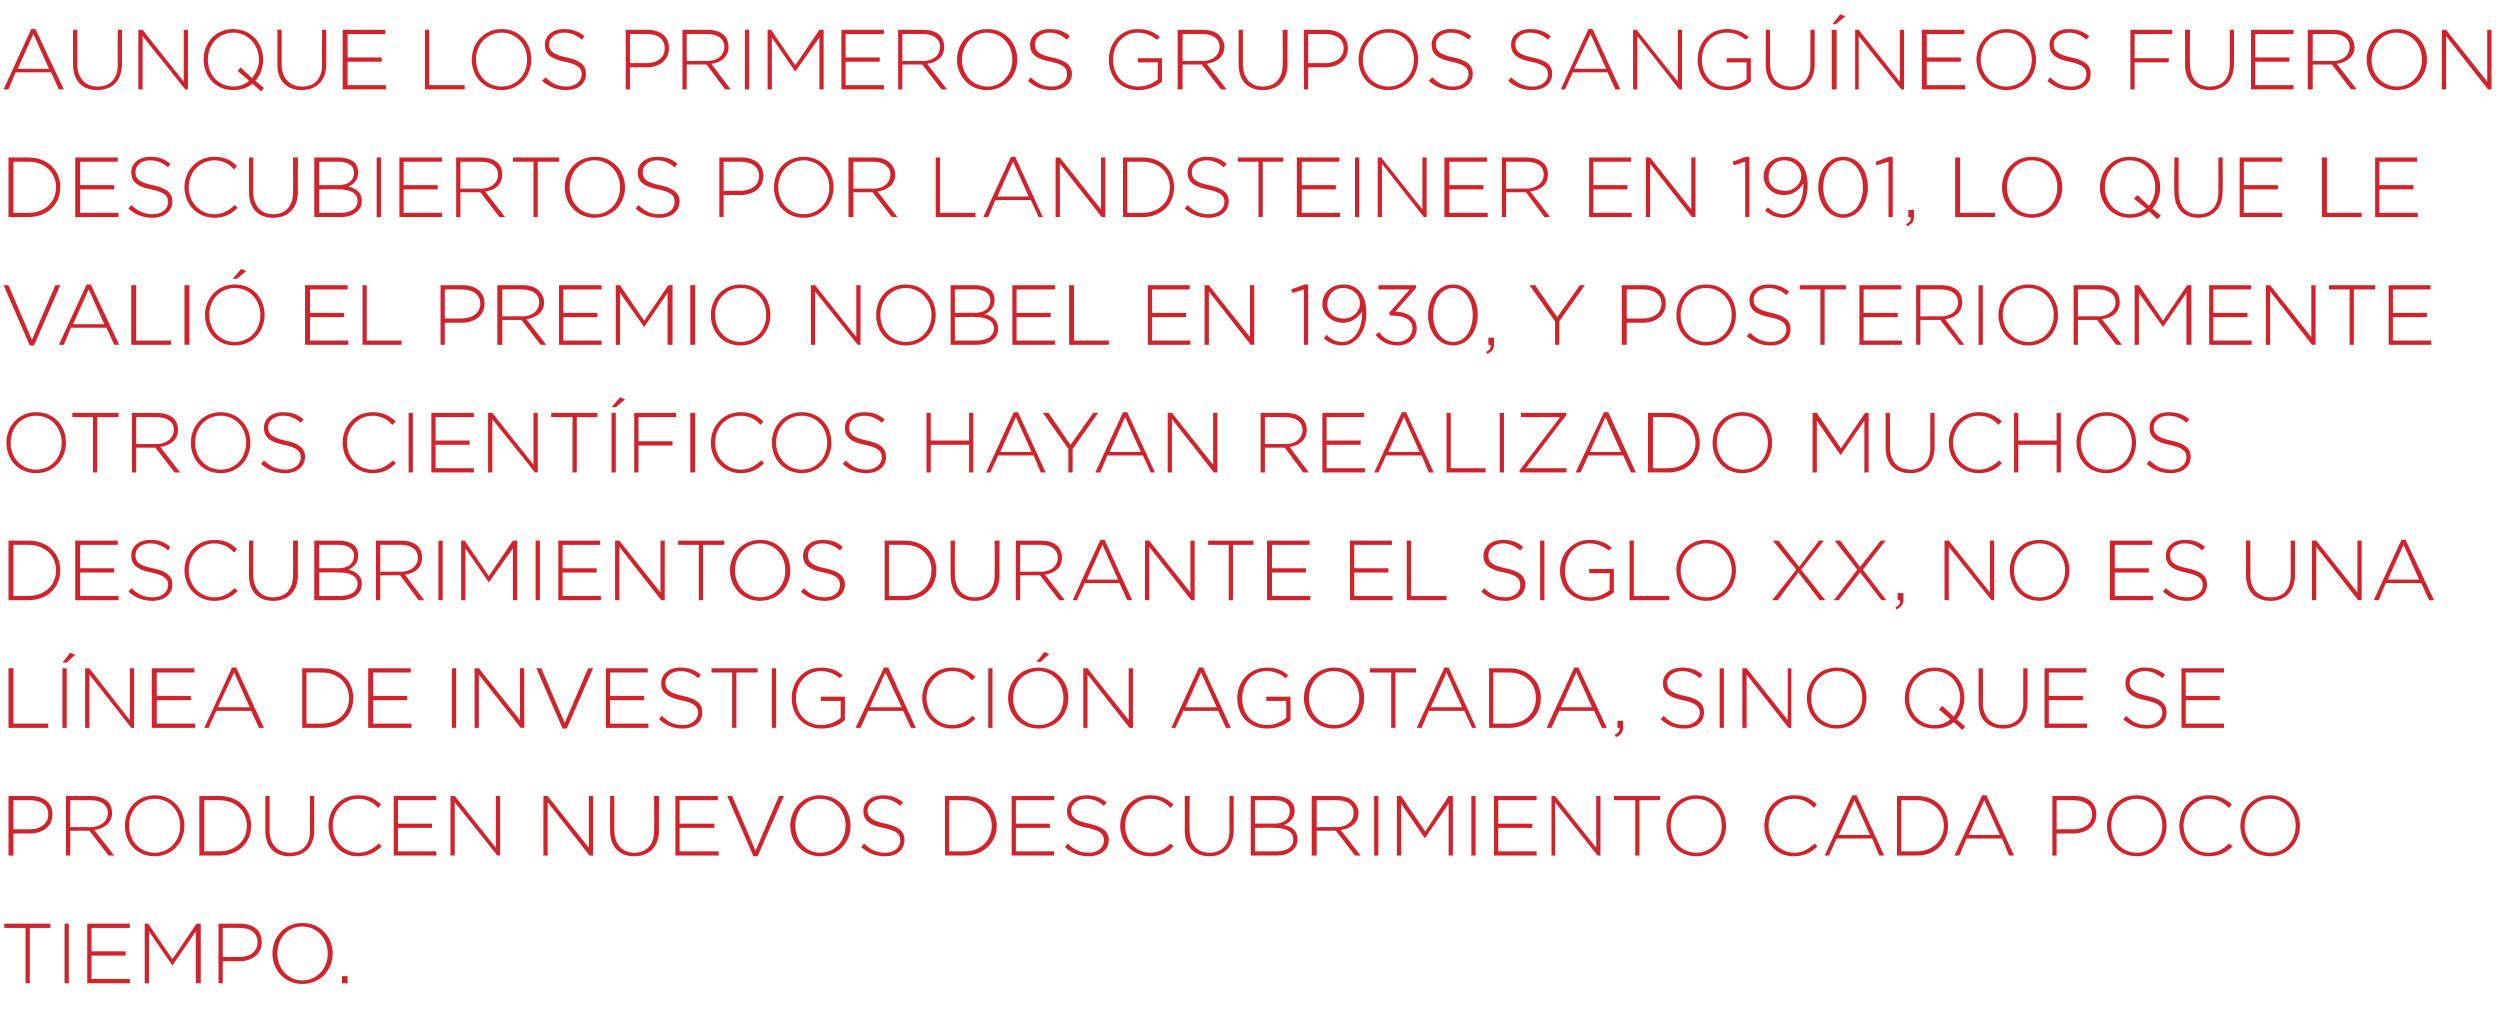 <?xml version="1.0" standalone="no"?><!DOCTYPE svg PUBLIC "-//W3C//DTD SVG 1.1//EN" "http://www.w3.org/Graphics/SVG/1.1/DTD/svg11.dtd"><svg xmlns="http://www.w3.org/2000/svg" version="1.1" width="352.4px" height="145.4px" viewBox="0 -3 352.4 145.4" style="top:-3px">  <desc>Aunque los primeros grupos sanguíneos fueron descubiertos por Landsteiner en 1901, lo que le valió el premio Nobel en</desc>  <defs/>  <g id="Polygon100382">    <path d="M 3.6 127.8 L 0.6 127.8 L 0.6 127.2 L 7.1 127.2 L 7.1 127.8 L 4.2 127.8 L 4.2 135.6 L 3.6 135.6 L 3.6 127.8 Z M 9.1 127.2 L 9.7 127.2 L 9.7 135.6 L 9.1 135.6 L 9.1 127.2 Z M 12.3 127.2 L 18.3 127.2 L 18.3 127.8 L 12.9 127.8 L 12.9 131.1 L 17.7 131.1 L 17.7 131.7 L 12.9 131.7 L 12.9 135 L 18.3 135 L 18.3 135.6 L 12.3 135.6 L 12.3 127.2 Z M 20.4 127.2 L 20.9 127.2 L 24.3 132.2 L 27.7 127.2 L 28.3 127.2 L 28.3 135.6 L 27.6 135.6 L 27.6 128.3 L 24.3 133.1 L 24.3 133.1 L 21 128.3 L 21 135.6 L 20.4 135.6 L 20.4 127.2 Z M 30.8 127.2 C 30.8 127.2 33.82 127.2 33.8 127.2 C 35.7 127.2 36.9 128.1 36.9 129.8 C 36.9 129.8 36.9 129.8 36.9 129.8 C 36.9 131.6 35.4 132.5 33.7 132.5 C 33.66 132.47 31.4 132.5 31.4 132.5 L 31.4 135.6 L 30.8 135.6 L 30.8 127.2 Z M 33.7 131.9 C 35.3 131.9 36.3 131.1 36.3 129.8 C 36.3 129.8 36.3 129.8 36.3 129.8 C 36.3 128.5 35.3 127.8 33.8 127.8 C 33.77 127.78 31.4 127.8 31.4 127.8 L 31.4 131.9 C 31.4 131.9 33.7 131.89 33.7 131.9 Z M 38.4 131.4 C 38.4 131.4 38.4 131.4 38.4 131.4 C 38.4 129.1 40.1 127.1 42.6 127.1 C 45.2 127.1 46.9 129.1 46.9 131.4 C 46.9 131.4 46.9 131.4 46.9 131.4 C 46.9 133.7 45.2 135.7 42.6 135.7 C 40.1 135.7 38.4 133.7 38.4 131.4 Z M 46.2 131.4 C 46.2 131.4 46.2 131.4 46.2 131.4 C 46.2 129.3 44.7 127.6 42.6 127.6 C 40.5 127.6 39.1 129.3 39.1 131.4 C 39.1 131.4 39.1 131.4 39.1 131.4 C 39.1 133.5 40.6 135.2 42.6 135.2 C 44.7 135.2 46.2 133.5 46.2 131.4 Z M 48.2 134.6 L 49 134.6 L 49 135.6 L 48.2 135.6 L 48.2 134.6 Z " stroke="none" fill="#ce252d"/>  </g>  <g id="Polygon100381">    <path d="M 1.2 109.2 C 1.2 109.2 4.3 109.2 4.3 109.2 C 6.1 109.2 7.4 110.1 7.4 111.8 C 7.4 111.8 7.4 111.8 7.4 111.8 C 7.4 113.6 5.9 114.5 4.1 114.5 C 4.14 114.47 1.9 114.5 1.9 114.5 L 1.9 117.6 L 1.2 117.6 L 1.2 109.2 Z M 4.2 113.9 C 5.7 113.9 6.8 113.1 6.8 111.8 C 6.8 111.8 6.8 111.8 6.8 111.8 C 6.8 110.5 5.8 109.8 4.2 109.8 C 4.25 109.78 1.9 109.8 1.9 109.8 L 1.9 113.9 C 1.9 113.9 4.18 113.89 4.2 113.9 Z M 9.3 109.2 C 9.3 109.2 12.79 109.2 12.8 109.2 C 13.8 109.2 14.7 109.5 15.2 110 C 15.6 110.4 15.8 111 15.8 111.6 C 15.8 111.6 15.8 111.6 15.8 111.6 C 15.8 113 14.7 113.8 13.3 114 C 13.33 114.01 16.1 117.6 16.1 117.6 L 15.3 117.6 L 12.6 114.1 L 9.9 114.1 L 9.9 117.6 L 9.3 117.6 L 9.3 109.2 Z M 12.7 113.6 C 14.1 113.6 15.2 112.8 15.2 111.6 C 15.2 111.6 15.2 111.6 15.2 111.6 C 15.2 110.5 14.3 109.8 12.8 109.8 C 12.76 109.78 9.9 109.8 9.9 109.8 L 9.9 113.6 C 9.9 113.6 12.72 113.56 12.7 113.6 Z M 17.6 113.4 C 17.6 113.4 17.6 113.4 17.6 113.4 C 17.6 111.1 19.3 109.1 21.8 109.1 C 24.3 109.1 26 111.1 26 113.4 C 26 113.4 26 113.4 26 113.4 C 26 115.7 24.3 117.7 21.8 117.7 C 19.2 117.7 17.6 115.7 17.6 113.4 Z M 25.4 113.4 C 25.4 113.4 25.4 113.4 25.4 113.4 C 25.4 111.3 23.9 109.6 21.8 109.6 C 19.7 109.6 18.2 111.3 18.2 113.4 C 18.2 113.4 18.2 113.4 18.2 113.4 C 18.2 115.5 19.7 117.2 21.8 117.2 C 23.9 117.2 25.4 115.5 25.4 113.4 Z M 28.1 109.2 C 28.1 109.2 30.94 109.2 30.9 109.2 C 33.6 109.2 35.4 111 35.4 113.4 C 35.4 113.4 35.4 113.4 35.4 113.4 C 35.4 115.8 33.6 117.6 30.9 117.6 C 30.94 117.6 28.1 117.6 28.1 117.6 L 28.1 109.2 Z M 28.8 109.8 L 28.8 117 C 28.8 117 30.94 117.02 30.9 117 C 33.3 117 34.8 115.4 34.8 113.4 C 34.8 113.4 34.8 113.4 34.8 113.4 C 34.8 111.4 33.3 109.8 30.9 109.8 C 30.94 109.78 28.8 109.8 28.8 109.8 Z M 37.4 114.1 C 37.39 114.11 37.4 109.2 37.4 109.2 L 38 109.2 C 38 109.2 38.02 114.05 38 114 C 38 116 39.1 117.2 40.9 117.2 C 42.6 117.2 43.7 116.1 43.7 114.1 C 43.66 114.11 43.7 109.2 43.7 109.2 L 44.3 109.2 C 44.3 109.2 44.28 114.04 44.3 114 C 44.3 116.4 42.9 117.7 40.8 117.7 C 38.8 117.7 37.4 116.5 37.4 114.1 Z M 46.3 113.4 C 46.3 113.4 46.3 113.4 46.3 113.4 C 46.3 111 48 109.1 50.5 109.1 C 52 109.1 52.9 109.6 53.7 110.4 C 53.7 110.4 53.3 110.9 53.3 110.9 C 52.6 110.1 51.7 109.6 50.5 109.6 C 48.4 109.6 46.9 111.3 46.9 113.4 C 46.9 113.4 46.9 113.4 46.9 113.4 C 46.9 115.5 48.5 117.2 50.5 117.2 C 51.7 117.2 52.5 116.7 53.4 115.9 C 53.4 115.9 53.8 116.3 53.8 116.3 C 52.9 117.2 51.9 117.7 50.4 117.7 C 48 117.7 46.3 115.8 46.3 113.4 Z M 55.5 109.2 L 61.5 109.2 L 61.5 109.8 L 56.1 109.8 L 56.1 113.1 L 60.9 113.1 L 60.9 113.7 L 56.1 113.7 L 56.1 117 L 61.5 117 L 61.5 117.6 L 55.5 117.6 L 55.5 109.2 Z M 63.5 109.2 L 64.1 109.2 L 69.9 116.5 L 69.9 109.2 L 70.5 109.2 L 70.5 117.6 L 70.1 117.6 L 64.1 110.1 L 64.1 117.6 L 63.5 117.6 L 63.5 109.2 Z M 76.6 109.2 L 77.2 109.2 L 83 116.5 L 83 109.2 L 83.6 109.2 L 83.6 117.6 L 83.1 117.6 L 77.2 110.1 L 77.2 117.6 L 76.6 117.6 L 76.6 109.2 Z M 86 114.1 C 85.97 114.11 86 109.2 86 109.2 L 86.6 109.2 C 86.6 109.2 86.59 114.05 86.6 114 C 86.6 116 87.7 117.2 89.4 117.2 C 91.1 117.2 92.2 116.1 92.2 114.1 C 92.23 114.11 92.2 109.2 92.2 109.2 L 92.9 109.2 C 92.9 109.2 92.85 114.04 92.9 114 C 92.9 116.4 91.5 117.7 89.4 117.7 C 87.4 117.7 86 116.5 86 114.1 Z M 95.2 109.2 L 101.2 109.2 L 101.2 109.8 L 95.8 109.8 L 95.8 113.1 L 100.7 113.1 L 100.7 113.7 L 95.8 113.7 L 95.8 117 L 101.3 117 L 101.3 117.6 L 95.2 117.6 L 95.2 109.2 Z M 102.5 109.2 L 103.2 109.2 L 106.5 116.9 L 109.8 109.2 L 110.5 109.2 L 106.8 117.7 L 106.2 117.7 L 102.5 109.2 Z M 111.4 113.4 C 111.4 113.4 111.4 113.4 111.4 113.4 C 111.4 111.1 113.1 109.1 115.6 109.1 C 118.2 109.1 119.9 111.1 119.9 113.4 C 119.9 113.4 119.9 113.4 119.9 113.4 C 119.9 115.7 118.2 117.7 115.6 117.7 C 113.1 117.7 111.4 115.7 111.4 113.4 Z M 119.2 113.4 C 119.2 113.4 119.2 113.4 119.2 113.4 C 119.2 111.3 117.7 109.6 115.6 109.6 C 113.5 109.6 112.1 111.3 112.1 113.4 C 112.1 113.4 112.1 113.4 112.1 113.4 C 112.1 115.5 113.6 117.2 115.6 117.2 C 117.7 117.2 119.2 115.5 119.2 113.4 Z M 121.4 116.4 C 121.4 116.4 121.8 115.9 121.8 115.9 C 122.7 116.8 123.6 117.2 124.8 117.2 C 126.1 117.2 126.9 116.4 126.9 115.5 C 126.9 115.5 126.9 115.5 126.9 115.5 C 126.9 114.6 126.5 114.1 124.5 113.7 C 122.5 113.3 121.7 112.6 121.7 111.3 C 121.7 111.3 121.7 111.3 121.7 111.3 C 121.7 110 122.9 109.1 124.4 109.1 C 125.6 109.1 126.4 109.4 127.3 110.1 C 127.3 110.1 126.9 110.6 126.9 110.6 C 126.1 109.9 125.3 109.6 124.4 109.6 C 123.2 109.6 122.3 110.4 122.3 111.2 C 122.3 111.2 122.3 111.3 122.3 111.3 C 122.3 112.1 122.8 112.7 124.8 113.1 C 126.7 113.5 127.5 114.2 127.5 115.4 C 127.5 115.4 127.5 115.4 127.5 115.4 C 127.5 116.8 126.4 117.7 124.8 117.7 C 123.4 117.7 122.4 117.3 121.4 116.4 Z M 133.2 109.2 C 133.2 109.2 135.99 109.2 136 109.2 C 138.6 109.2 140.5 111 140.5 113.4 C 140.5 113.4 140.5 113.4 140.5 113.4 C 140.5 115.8 138.6 117.6 136 117.6 C 135.99 117.6 133.2 117.6 133.2 117.6 L 133.2 109.2 Z M 133.8 109.8 L 133.8 117 C 133.8 117 135.99 117.02 136 117 C 138.3 117 139.8 115.4 139.8 113.4 C 139.8 113.4 139.8 113.4 139.8 113.4 C 139.8 111.4 138.3 109.8 136 109.8 C 135.99 109.78 133.8 109.8 133.8 109.8 Z M 142.6 109.2 L 148.6 109.2 L 148.6 109.8 L 143.2 109.8 L 143.2 113.1 L 148 113.1 L 148 113.7 L 143.2 113.7 L 143.2 117 L 148.6 117 L 148.6 117.6 L 142.6 117.6 L 142.6 109.2 Z M 150.1 116.4 C 150.1 116.4 150.5 115.9 150.5 115.9 C 151.4 116.8 152.3 117.2 153.5 117.2 C 154.8 117.2 155.6 116.4 155.6 115.5 C 155.6 115.5 155.6 115.5 155.6 115.5 C 155.6 114.6 155.2 114.1 153.3 113.7 C 151.2 113.3 150.4 112.6 150.4 111.3 C 150.4 111.3 150.4 111.3 150.4 111.3 C 150.4 110 151.6 109.1 153.1 109.1 C 154.3 109.1 155.1 109.4 156 110.1 C 156 110.1 155.6 110.6 155.6 110.6 C 154.8 109.9 154 109.6 153.1 109.6 C 151.9 109.6 151 110.4 151 111.2 C 151 111.2 151 111.3 151 111.3 C 151 112.1 151.5 112.7 153.5 113.1 C 155.4 113.5 156.3 114.2 156.3 115.4 C 156.3 115.4 156.3 115.4 156.3 115.4 C 156.3 116.8 155.1 117.7 153.5 117.7 C 152.1 117.7 151.1 117.3 150.1 116.4 Z M 157.9 113.4 C 157.9 113.4 157.9 113.4 157.9 113.4 C 157.9 111 159.7 109.1 162.1 109.1 C 163.6 109.1 164.5 109.6 165.4 110.4 C 165.4 110.4 165 110.9 165 110.9 C 164.2 110.1 163.4 109.6 162.1 109.6 C 160.1 109.6 158.6 111.3 158.6 113.4 C 158.6 113.4 158.6 113.4 158.6 113.4 C 158.6 115.5 160.1 117.2 162.1 117.2 C 163.3 117.2 164.2 116.7 165 115.9 C 165 115.9 165.4 116.3 165.4 116.3 C 164.6 117.2 163.6 117.7 162.1 117.7 C 159.7 117.7 157.9 115.8 157.9 113.4 Z M 167 114.1 C 167.03 114.11 167 109.2 167 109.2 L 167.7 109.2 C 167.7 109.2 167.65 114.05 167.7 114 C 167.7 116 168.7 117.2 170.5 117.2 C 172.2 117.2 173.3 116.1 173.3 114.1 C 173.29 114.11 173.3 109.2 173.3 109.2 L 173.9 109.2 C 173.9 109.2 173.91 114.04 173.9 114 C 173.9 116.4 172.5 117.7 170.5 117.7 C 168.5 117.7 167 116.5 167 114.1 Z M 176.3 109.2 C 176.3 109.2 179.75 109.2 179.7 109.2 C 180.7 109.2 181.5 109.5 181.9 109.9 C 182.3 110.3 182.5 110.7 182.5 111.3 C 182.5 111.3 182.5 111.3 182.5 111.3 C 182.5 112.4 181.7 113 181 113.3 C 182.1 113.5 182.9 114.1 182.9 115.3 C 182.9 115.3 182.9 115.3 182.9 115.3 C 182.9 116.7 181.7 117.6 179.9 117.6 C 179.93 117.6 176.3 117.6 176.3 117.6 L 176.3 109.2 Z M 181.8 111.3 C 181.8 110.4 181.1 109.8 179.7 109.8 C 179.74 109.78 176.9 109.8 176.9 109.8 L 176.9 113.1 C 176.9 113.1 179.67 113.08 179.7 113.1 C 180.9 113.1 181.8 112.5 181.8 111.3 C 181.8 111.3 181.8 111.3 181.8 111.3 Z M 179.7 113.7 C 179.75 113.65 176.9 113.7 176.9 113.7 L 176.9 117 C 176.9 117 179.95 117.02 180 117 C 181.4 117 182.3 116.4 182.3 115.3 C 182.3 115.3 182.3 115.3 182.3 115.3 C 182.3 114.3 181.4 113.7 179.7 113.7 Z M 184.9 109.2 C 184.9 109.2 188.47 109.2 188.5 109.2 C 189.5 109.2 190.3 109.5 190.8 110 C 191.2 110.4 191.5 111 191.5 111.6 C 191.5 111.6 191.5 111.6 191.5 111.6 C 191.5 113 190.4 113.8 189 114 C 189.01 114.01 191.8 117.6 191.8 117.6 L 191 117.6 L 188.3 114.1 L 185.6 114.1 L 185.6 117.6 L 184.9 117.6 L 184.9 109.2 Z M 188.4 113.6 C 189.8 113.6 190.8 112.8 190.8 111.6 C 190.8 111.6 190.8 111.6 190.8 111.6 C 190.8 110.5 190 109.8 188.4 109.8 C 188.43 109.78 185.6 109.8 185.6 109.8 L 185.6 113.6 C 185.6 113.6 188.4 113.56 188.4 113.6 Z M 193.7 109.2 L 194.3 109.2 L 194.3 117.6 L 193.7 117.6 L 193.7 109.2 Z M 196.9 109.2 L 197.5 109.2 L 200.9 114.2 L 204.2 109.2 L 204.8 109.2 L 204.8 117.6 L 204.2 117.6 L 204.2 110.3 L 200.9 115.1 L 200.8 115.1 L 197.5 110.3 L 197.5 117.6 L 196.9 117.6 L 196.9 109.2 Z M 207.4 109.2 L 208 109.2 L 208 117.6 L 207.4 117.6 L 207.4 109.2 Z M 210.6 109.2 L 216.6 109.2 L 216.6 109.8 L 211.2 109.8 L 211.2 113.1 L 216 113.1 L 216 113.7 L 211.2 113.7 L 211.2 117 L 216.6 117 L 216.6 117.6 L 210.6 117.6 L 210.6 109.2 Z M 218.7 109.2 L 219.2 109.2 L 225 116.5 L 225 109.2 L 225.6 109.2 L 225.6 117.6 L 225.2 117.6 L 219.2 110.1 L 219.2 117.6 L 218.7 117.6 L 218.7 109.2 Z M 230.5 109.8 L 227.5 109.8 L 227.5 109.2 L 234 109.2 L 234 109.8 L 231.1 109.8 L 231.1 117.6 L 230.5 117.6 L 230.5 109.8 Z M 234.9 113.4 C 234.9 113.4 234.9 113.4 234.9 113.4 C 234.9 111.1 236.6 109.1 239.1 109.1 C 241.7 109.1 243.3 111.1 243.3 113.4 C 243.3 113.4 243.3 113.4 243.3 113.4 C 243.3 115.7 241.6 117.7 239.1 117.7 C 236.5 117.7 234.9 115.7 234.9 113.4 Z M 242.7 113.4 C 242.7 113.4 242.7 113.4 242.7 113.4 C 242.7 111.3 241.2 109.6 239.1 109.6 C 237 109.6 235.5 111.3 235.5 113.4 C 235.5 113.4 235.5 113.4 235.5 113.4 C 235.5 115.5 237 117.2 239.1 117.2 C 241.2 117.2 242.7 115.5 242.7 113.4 Z M 248.7 113.4 C 248.7 113.4 248.7 113.4 248.7 113.4 C 248.7 111 250.4 109.1 252.9 109.1 C 254.4 109.1 255.3 109.6 256.1 110.4 C 256.1 110.4 255.7 110.9 255.7 110.9 C 255 110.1 254.1 109.6 252.9 109.6 C 250.8 109.6 249.3 111.3 249.3 113.4 C 249.3 113.4 249.3 113.4 249.3 113.4 C 249.3 115.5 250.9 117.2 252.9 117.2 C 254.1 117.2 254.9 116.7 255.8 115.9 C 255.8 115.9 256.2 116.3 256.2 116.3 C 255.3 117.2 254.3 117.7 252.8 117.7 C 250.4 117.7 248.7 115.8 248.7 113.4 Z M 261.1 109.1 L 261.7 109.1 L 265.6 117.6 L 264.9 117.6 L 263.9 115.2 L 258.9 115.2 L 257.8 117.6 L 257.2 117.6 L 261.1 109.1 Z M 263.6 114.7 L 261.4 109.8 L 259.2 114.7 L 263.6 114.7 Z M 267.4 109.2 C 267.4 109.2 270.18 109.2 270.2 109.2 C 272.8 109.2 274.6 111 274.6 113.4 C 274.6 113.4 274.6 113.4 274.6 113.4 C 274.6 115.8 272.8 117.6 270.2 117.6 C 270.18 117.6 267.4 117.6 267.4 117.6 L 267.4 109.2 Z M 268 109.8 L 268 117 C 268 117 270.18 117.02 270.2 117 C 272.5 117 274 115.4 274 113.4 C 274 113.4 274 113.4 274 113.4 C 274 111.4 272.5 109.8 270.2 109.8 C 270.18 109.78 268 109.8 268 109.8 Z M 279.4 109.1 L 280 109.1 L 283.9 117.6 L 283.2 117.6 L 282.2 115.2 L 277.2 115.2 L 276.2 117.6 L 275.5 117.6 L 279.4 109.1 Z M 281.9 114.7 L 279.7 109.8 L 277.5 114.7 L 281.9 114.7 Z M 289.3 109.2 C 289.3 109.2 292.35 109.2 292.4 109.2 C 294.2 109.2 295.5 110.1 295.5 111.8 C 295.5 111.8 295.5 111.8 295.5 111.8 C 295.5 113.6 293.9 114.5 292.2 114.5 C 292.2 114.47 289.9 114.5 289.9 114.5 L 289.9 117.6 L 289.3 117.6 L 289.3 109.2 Z M 292.2 113.9 C 293.8 113.9 294.9 113.1 294.9 111.8 C 294.9 111.8 294.9 111.8 294.9 111.8 C 294.9 110.5 293.8 109.8 292.3 109.8 C 292.31 109.78 289.9 109.8 289.9 109.8 L 289.9 113.9 C 289.9 113.9 292.23 113.89 292.2 113.9 Z M 297 113.4 C 297 113.4 297 113.4 297 113.4 C 297 111.1 298.6 109.1 301.2 109.1 C 303.7 109.1 305.4 111.1 305.4 113.4 C 305.4 113.4 305.4 113.4 305.4 113.4 C 305.4 115.7 303.7 117.7 301.2 117.7 C 298.6 117.7 297 115.7 297 113.4 Z M 304.8 113.4 C 304.8 113.4 304.8 113.4 304.8 113.4 C 304.8 111.3 303.2 109.6 301.2 109.6 C 299.1 109.6 297.6 111.3 297.6 113.4 C 297.6 113.4 297.6 113.4 297.6 113.4 C 297.6 115.5 299.1 117.2 301.2 117.2 C 303.3 117.2 304.8 115.5 304.8 113.4 Z M 307.2 113.4 C 307.2 113.4 307.2 113.4 307.2 113.4 C 307.2 111 308.9 109.1 311.3 109.1 C 312.8 109.1 313.7 109.6 314.6 110.4 C 314.6 110.4 314.2 110.9 314.2 110.9 C 313.4 110.1 312.6 109.6 311.3 109.6 C 309.3 109.6 307.8 111.3 307.8 113.4 C 307.8 113.4 307.8 113.4 307.8 113.4 C 307.8 115.5 309.3 117.2 311.3 117.2 C 312.6 117.2 313.4 116.7 314.2 115.9 C 314.2 115.9 314.7 116.3 314.7 116.3 C 313.8 117.2 312.8 117.7 311.3 117.7 C 308.9 117.7 307.2 115.8 307.2 113.4 Z M 315.8 113.4 C 315.8 113.4 315.8 113.4 315.8 113.4 C 315.8 111.1 317.5 109.1 320 109.1 C 322.5 109.1 324.2 111.1 324.2 113.4 C 324.2 113.4 324.2 113.4 324.2 113.4 C 324.2 115.7 322.5 117.7 320 117.7 C 317.4 117.7 315.8 115.7 315.8 113.4 Z M 323.6 113.4 C 323.6 113.4 323.6 113.4 323.6 113.4 C 323.6 111.3 322.1 109.6 320 109.6 C 317.9 109.6 316.4 111.3 316.4 113.4 C 316.4 113.4 316.4 113.4 316.4 113.4 C 316.4 115.5 317.9 117.2 320 117.2 C 322.1 117.2 323.6 115.5 323.6 113.4 Z " stroke="none" fill="#ce252d"/>  </g>  <g id="Polygon100380">    <path d="M 1.2 91.2 L 1.9 91.2 L 1.9 99 L 6.8 99 L 6.8 99.6 L 1.2 99.6 L 1.2 91.2 Z M 8.8 91.2 L 9.4 91.2 L 9.4 99.6 L 8.8 99.6 L 8.8 91.2 Z M 9.9 89 L 10.6 89.3 L 9.4 90.4 L 8.8 90.4 L 9.9 89 Z M 12 91.2 L 12.6 91.2 L 18.3 98.5 L 18.3 91.2 L 18.9 91.2 L 18.9 99.6 L 18.5 99.6 L 12.6 92.1 L 12.6 99.6 L 12 99.6 L 12 91.2 Z M 21.4 91.2 L 27.4 91.2 L 27.4 91.8 L 22.1 91.8 L 22.1 95.1 L 26.9 95.1 L 26.9 95.7 L 22.1 95.7 L 22.1 99 L 27.5 99 L 27.5 99.6 L 21.4 99.6 L 21.4 91.2 Z M 32.7 91.1 L 33.3 91.1 L 37.2 99.6 L 36.5 99.6 L 35.4 97.2 L 30.5 97.2 L 29.4 99.6 L 28.8 99.6 L 32.7 91.1 Z M 35.2 96.7 L 33 91.8 L 30.7 96.7 L 35.2 96.7 Z M 42.6 91.2 C 42.6 91.2 45.36 91.2 45.4 91.2 C 48 91.2 49.8 93 49.8 95.4 C 49.8 95.4 49.8 95.4 49.8 95.4 C 49.8 97.8 48 99.6 45.4 99.6 C 45.36 99.6 42.6 99.6 42.6 99.6 L 42.6 91.2 Z M 43.2 91.8 L 43.2 99 C 43.2 99 45.36 99.02 45.4 99 C 47.7 99 49.2 97.4 49.2 95.4 C 49.2 95.4 49.2 95.4 49.2 95.4 C 49.2 93.4 47.7 91.8 45.4 91.8 C 45.36 91.78 43.2 91.8 43.2 91.8 Z M 51.9 91.2 L 57.9 91.2 L 57.9 91.8 L 52.6 91.8 L 52.6 95.1 L 57.4 95.1 L 57.4 95.7 L 52.6 95.7 L 52.6 99 L 58 99 L 58 99.6 L 51.9 99.6 L 51.9 91.2 Z M 63.7 91.2 L 64.3 91.2 L 64.3 99.6 L 63.7 99.6 L 63.7 91.2 Z M 66.9 91.2 L 67.5 91.2 L 73.3 98.5 L 73.3 91.2 L 73.9 91.2 L 73.9 99.6 L 73.4 99.6 L 67.5 92.1 L 67.5 99.6 L 66.9 99.6 L 66.9 91.2 Z M 75.6 91.2 L 76.3 91.2 L 79.6 98.9 L 82.9 91.2 L 83.6 91.2 L 79.9 99.7 L 79.3 99.7 L 75.6 91.2 Z M 85.4 91.2 L 91.3 91.2 L 91.3 91.8 L 86 91.8 L 86 95.1 L 90.8 95.1 L 90.8 95.7 L 86 95.7 L 86 99 L 91.4 99 L 91.4 99.6 L 85.4 99.6 L 85.4 91.2 Z M 92.9 98.4 C 92.9 98.4 93.3 97.9 93.3 97.9 C 94.2 98.8 95 99.2 96.3 99.2 C 97.5 99.2 98.4 98.4 98.4 97.5 C 98.4 97.5 98.4 97.5 98.4 97.5 C 98.4 96.6 97.9 96.1 96 95.7 C 94 95.3 93.2 94.6 93.2 93.3 C 93.2 93.3 93.2 93.3 93.2 93.3 C 93.2 92 94.3 91.1 95.9 91.1 C 97.1 91.1 97.9 91.4 98.8 92.1 C 98.8 92.1 98.4 92.6 98.4 92.6 C 97.6 91.9 96.8 91.6 95.9 91.6 C 94.6 91.6 93.8 92.4 93.8 93.2 C 93.8 93.2 93.8 93.3 93.8 93.3 C 93.8 94.1 94.3 94.7 96.3 95.1 C 98.2 95.5 99 96.2 99 97.4 C 99 97.4 99 97.4 99 97.4 C 99 98.8 97.9 99.7 96.2 99.7 C 94.9 99.7 93.9 99.3 92.9 98.4 Z M 103.2 91.8 L 100.3 91.8 L 100.3 91.2 L 106.8 91.2 L 106.8 91.8 L 103.8 91.8 L 103.8 99.6 L 103.2 99.6 L 103.2 91.8 Z M 108.8 91.2 L 109.4 91.2 L 109.4 99.6 L 108.8 99.6 L 108.8 91.2 Z M 111.6 95.4 C 111.6 95.4 111.6 95.4 111.6 95.4 C 111.6 93.1 113.2 91.1 115.7 91.1 C 117.1 91.1 118 91.5 118.8 92.2 C 118.8 92.2 118.4 92.6 118.4 92.6 C 117.7 92.1 117 91.6 115.7 91.6 C 113.7 91.6 112.2 93.3 112.2 95.4 C 112.2 95.4 112.2 95.4 112.2 95.4 C 112.2 97.6 113.6 99.2 115.8 99.2 C 116.9 99.2 117.9 98.7 118.5 98.2 C 118.51 98.23 118.5 95.8 118.5 95.8 L 115.7 95.8 L 115.7 95.2 L 119.1 95.2 C 119.1 95.2 119.11 98.48 119.1 98.5 C 118.4 99.2 117.2 99.7 115.8 99.7 C 113.2 99.7 111.6 97.8 111.6 95.4 Z M 124.6 91.1 L 125.2 91.1 L 129.1 99.6 L 128.4 99.6 L 127.3 97.2 L 122.4 97.2 L 121.3 99.6 L 120.6 99.6 L 124.6 91.1 Z M 127.1 96.7 L 124.8 91.8 L 122.6 96.7 L 127.1 96.7 Z M 130 95.4 C 130 95.4 130 95.4 130 95.4 C 130 93 131.8 91.1 134.2 91.1 C 135.7 91.1 136.6 91.6 137.5 92.4 C 137.5 92.4 137 92.9 137 92.9 C 136.3 92.1 135.4 91.6 134.2 91.6 C 132.2 91.6 130.6 93.3 130.6 95.4 C 130.6 95.4 130.6 95.4 130.6 95.4 C 130.6 97.5 132.2 99.2 134.2 99.2 C 135.4 99.2 136.2 98.7 137.1 97.9 C 137.1 97.9 137.5 98.3 137.5 98.3 C 136.6 99.2 135.7 99.7 134.2 99.7 C 131.8 99.7 130 97.8 130 95.4 Z M 139.3 91.2 L 139.9 91.2 L 139.9 99.6 L 139.3 99.6 L 139.3 91.2 Z M 142.1 95.4 C 142.1 95.4 142.1 95.4 142.1 95.4 C 142.1 93.1 143.8 91.1 146.4 91.1 C 148.9 91.1 150.6 93.1 150.6 95.4 C 150.6 95.4 150.6 95.4 150.6 95.4 C 150.6 97.7 148.9 99.7 146.4 99.7 C 143.8 99.7 142.1 97.7 142.1 95.4 Z M 149.9 95.4 C 149.9 95.4 149.9 95.4 149.9 95.4 C 149.9 93.3 148.4 91.6 146.4 91.6 C 144.3 91.6 142.8 93.3 142.8 95.4 C 142.8 95.4 142.8 95.4 142.8 95.4 C 142.8 97.5 144.3 99.2 146.4 99.2 C 148.5 99.2 149.9 97.5 149.9 95.4 Z M 147.2 88.9 L 147.9 89.2 L 146.7 90.3 L 146.1 90.3 L 147.2 88.9 Z M 152.7 91.2 L 153.3 91.2 L 159.1 98.5 L 159.1 91.2 L 159.7 91.2 L 159.7 99.6 L 159.2 99.6 L 153.3 92.1 L 153.3 99.6 L 152.7 99.6 L 152.7 91.2 Z M 169 91.1 L 169.6 91.1 L 173.5 99.6 L 172.8 99.6 L 171.7 97.2 L 166.8 97.2 L 165.7 99.6 L 165.1 99.6 L 169 91.1 Z M 171.5 96.7 L 169.3 91.8 L 167.1 96.7 L 171.5 96.7 Z M 174.4 95.4 C 174.4 95.4 174.4 95.4 174.4 95.4 C 174.4 93.1 176.1 91.1 178.6 91.1 C 179.9 91.1 180.8 91.5 181.6 92.2 C 181.6 92.2 181.2 92.6 181.2 92.6 C 180.6 92.1 179.8 91.6 178.5 91.6 C 176.5 91.6 175.1 93.3 175.1 95.4 C 175.1 95.4 175.1 95.4 175.1 95.4 C 175.1 97.6 176.4 99.2 178.7 99.2 C 179.7 99.2 180.7 98.7 181.3 98.2 C 181.34 98.23 181.3 95.8 181.3 95.8 L 178.5 95.8 L 178.5 95.2 L 181.9 95.2 C 181.9 95.2 181.94 98.48 181.9 98.5 C 181.2 99.2 180 99.7 178.6 99.7 C 176 99.7 174.4 97.8 174.4 95.4 Z M 183.8 95.4 C 183.8 95.4 183.8 95.4 183.8 95.4 C 183.8 93.1 185.5 91.1 188.1 91.1 C 190.6 91.1 192.3 93.1 192.3 95.4 C 192.3 95.4 192.3 95.4 192.3 95.4 C 192.3 97.7 190.6 99.7 188 99.7 C 185.5 99.7 183.8 97.7 183.8 95.4 Z M 191.6 95.4 C 191.6 95.4 191.6 95.4 191.6 95.4 C 191.6 93.3 190.1 91.6 188 91.6 C 186 91.6 184.5 93.3 184.5 95.4 C 184.5 95.4 184.5 95.4 184.5 95.4 C 184.5 97.5 186 99.2 188.1 99.2 C 190.1 99.2 191.6 97.5 191.6 95.4 Z M 196.1 91.8 L 193.1 91.8 L 193.1 91.2 L 199.6 91.2 L 199.6 91.8 L 196.7 91.8 L 196.7 99.6 L 196.1 99.6 L 196.1 91.8 Z M 203.6 91.1 L 204.2 91.1 L 208.1 99.6 L 207.5 99.6 L 206.4 97.2 L 201.4 97.2 L 200.4 99.6 L 199.7 99.6 L 203.6 91.1 Z M 206.1 96.7 L 203.9 91.8 L 201.7 96.7 L 206.1 96.7 Z M 209.9 91.2 C 209.9 91.2 212.71 91.2 212.7 91.2 C 215.4 91.2 217.2 93 217.2 95.4 C 217.2 95.4 217.2 95.4 217.2 95.4 C 217.2 97.8 215.4 99.6 212.7 99.6 C 212.71 99.6 209.9 99.6 209.9 99.6 L 209.9 91.2 Z M 210.5 91.8 L 210.5 99 C 210.5 99 212.71 99.02 212.7 99 C 215.1 99 216.5 97.4 216.5 95.4 C 216.5 95.4 216.5 95.4 216.5 95.4 C 216.5 93.4 215.1 91.8 212.7 91.8 C 212.71 91.78 210.5 91.8 210.5 91.8 Z M 221.9 91.1 L 222.5 91.1 L 226.5 99.6 L 225.8 99.6 L 224.7 97.2 L 219.8 97.2 L 218.7 99.6 L 218 99.6 L 221.9 91.1 Z M 224.4 96.7 L 222.2 91.8 L 220 96.7 L 224.4 96.7 Z M 227.6 100.6 C 228.1 100.3 228.3 100.1 228.3 99.6 C 228.3 99.6 228 99.6 228 99.6 L 228 98.6 L 228.8 98.6 C 228.8 98.6 228.77 99.47 228.8 99.5 C 228.8 100.2 228.5 100.6 227.8 100.9 C 227.8 100.9 227.6 100.6 227.6 100.6 Z M 234.1 98.4 C 234.1 98.4 234.5 97.9 234.5 97.9 C 235.4 98.8 236.2 99.2 237.5 99.2 C 238.7 99.2 239.6 98.4 239.6 97.5 C 239.6 97.5 239.6 97.5 239.6 97.5 C 239.6 96.6 239.1 96.1 237.2 95.7 C 235.2 95.3 234.4 94.6 234.4 93.3 C 234.4 93.3 234.4 93.3 234.4 93.3 C 234.4 92 235.5 91.1 237.1 91.1 C 238.3 91.1 239.1 91.4 240 92.1 C 240 92.1 239.6 92.6 239.6 92.6 C 238.8 91.9 238 91.6 237.1 91.6 C 235.8 91.6 235 92.4 235 93.2 C 235 93.2 235 93.3 235 93.3 C 235 94.1 235.5 94.7 237.5 95.1 C 239.4 95.5 240.2 96.2 240.2 97.4 C 240.2 97.4 240.2 97.4 240.2 97.4 C 240.2 98.8 239.1 99.7 237.4 99.7 C 236.1 99.7 235.1 99.3 234.1 98.4 Z M 242.4 91.2 L 243 91.2 L 243 99.6 L 242.4 99.6 L 242.4 91.2 Z M 245.6 91.2 L 246.2 91.2 L 252 98.5 L 252 91.2 L 252.5 91.2 L 252.5 99.6 L 252.1 99.6 L 246.2 92.1 L 246.2 99.6 L 245.6 99.6 L 245.6 91.2 Z M 254.7 95.4 C 254.7 95.4 254.7 95.4 254.7 95.4 C 254.7 93.1 256.4 91.1 258.9 91.1 C 261.5 91.1 263.1 93.1 263.1 95.4 C 263.1 95.4 263.1 95.4 263.1 95.4 C 263.1 97.7 261.4 99.7 258.9 99.7 C 256.3 99.7 254.7 97.7 254.7 95.4 Z M 262.5 95.4 C 262.5 95.4 262.5 95.4 262.5 95.4 C 262.5 93.3 261 91.6 258.9 91.6 C 256.8 91.6 255.3 93.3 255.3 95.4 C 255.3 95.4 255.3 95.4 255.3 95.4 C 255.3 97.5 256.8 99.2 258.9 99.2 C 261 99.2 262.5 97.5 262.5 95.4 Z M 276.6 99.9 C 276.6 99.9 275.39 98.78 275.4 98.8 C 274.7 99.4 273.8 99.7 272.7 99.7 C 270.1 99.7 268.5 97.7 268.5 95.4 C 268.5 95.4 268.5 95.4 268.5 95.4 C 268.5 93.1 270.2 91.1 272.7 91.1 C 275.3 91.1 276.9 93.1 276.9 95.4 C 276.9 95.4 276.9 95.4 276.9 95.4 C 276.9 96.5 276.5 97.6 275.8 98.4 C 275.82 98.36 277 99.4 277 99.4 L 276.6 99.9 Z M 274.9 98.4 C 274.94 98.39 273.3 97 273.3 97 L 273.8 96.5 C 273.8 96.5 275.36 97.97 275.4 98 C 275.9 97.3 276.3 96.4 276.3 95.4 C 276.3 95.4 276.3 95.4 276.3 95.4 C 276.3 93.3 274.8 91.6 272.7 91.6 C 270.6 91.6 269.1 93.3 269.1 95.4 C 269.1 95.4 269.1 95.4 269.1 95.4 C 269.1 97.5 270.6 99.2 272.7 99.2 C 273.6 99.2 274.3 98.9 274.9 98.4 Z M 278.9 96.1 C 278.91 96.11 278.9 91.2 278.9 91.2 L 279.5 91.2 C 279.5 91.2 279.54 96.05 279.5 96 C 279.5 98 280.6 99.2 282.4 99.2 C 284.1 99.2 285.2 98.1 285.2 96.1 C 285.18 96.11 285.2 91.2 285.2 91.2 L 285.8 91.2 C 285.8 91.2 285.8 96.04 285.8 96 C 285.8 98.4 284.4 99.7 282.4 99.7 C 280.3 99.7 278.9 98.5 278.9 96.1 Z M 288.2 91.2 L 294.1 91.2 L 294.1 91.8 L 288.8 91.8 L 288.8 95.1 L 293.6 95.1 L 293.6 95.7 L 288.8 95.7 L 288.8 99 L 294.2 99 L 294.2 99.6 L 288.2 99.6 L 288.2 91.2 Z M 299.3 98.4 C 299.3 98.4 299.7 97.9 299.7 97.9 C 300.6 98.8 301.4 99.2 302.7 99.2 C 303.9 99.2 304.8 98.4 304.8 97.5 C 304.8 97.5 304.8 97.5 304.8 97.5 C 304.8 96.6 304.3 96.1 302.4 95.7 C 300.4 95.3 299.6 94.6 299.6 93.3 C 299.6 93.3 299.6 93.3 299.6 93.3 C 299.6 92 300.7 91.1 302.3 91.1 C 303.5 91.1 304.3 91.4 305.2 92.1 C 305.2 92.1 304.8 92.6 304.8 92.6 C 304 91.9 303.2 91.6 302.3 91.6 C 301 91.6 300.2 92.4 300.2 93.2 C 300.2 93.2 300.2 93.3 300.2 93.3 C 300.2 94.1 300.7 94.7 302.7 95.1 C 304.6 95.5 305.4 96.2 305.4 97.4 C 305.4 97.4 305.4 97.4 305.4 97.4 C 305.4 98.8 304.3 99.7 302.6 99.7 C 301.3 99.7 300.3 99.3 299.3 98.4 Z M 307.5 91.2 L 313.5 91.2 L 313.5 91.8 L 308.1 91.8 L 308.1 95.1 L 312.9 95.1 L 312.9 95.7 L 308.1 95.7 L 308.1 99 L 313.5 99 L 313.5 99.6 L 307.5 99.6 L 307.5 91.2 Z " stroke="none" fill="#ce252d"/>  </g>  <g id="Polygon100379">    <path d="M 1.2 73.2 C 1.2 73.2 4.04 73.2 4 73.2 C 6.7 73.2 8.5 75 8.5 77.4 C 8.5 77.4 8.5 77.4 8.5 77.4 C 8.5 79.8 6.7 81.6 4 81.6 C 4.04 81.6 1.2 81.6 1.2 81.6 L 1.2 73.2 Z M 1.9 73.8 L 1.9 81 C 1.9 81 4.04 81.02 4 81 C 6.4 81 7.9 79.4 7.9 77.4 C 7.9 77.4 7.9 77.4 7.9 77.4 C 7.9 75.4 6.4 73.8 4 73.8 C 4.04 73.78 1.9 73.8 1.9 73.8 Z M 10.6 73.2 L 16.6 73.2 L 16.6 73.8 L 11.3 73.8 L 11.3 77.1 L 16.1 77.1 L 16.1 77.7 L 11.3 77.7 L 11.3 81 L 16.7 81 L 16.7 81.6 L 10.6 81.6 L 10.6 73.2 Z M 18.1 80.4 C 18.1 80.4 18.5 79.9 18.5 79.9 C 19.5 80.8 20.3 81.2 21.6 81.2 C 22.8 81.2 23.7 80.4 23.7 79.5 C 23.7 79.5 23.7 79.5 23.7 79.5 C 23.7 78.6 23.2 78.1 21.3 77.7 C 19.3 77.3 18.5 76.6 18.5 75.3 C 18.5 75.3 18.5 75.3 18.5 75.3 C 18.5 74 19.6 73.1 21.2 73.1 C 22.4 73.1 23.2 73.4 24 74.1 C 24 74.1 23.7 74.6 23.7 74.6 C 22.9 73.9 22.1 73.6 21.1 73.6 C 19.9 73.6 19.1 74.4 19.1 75.2 C 19.1 75.2 19.1 75.3 19.1 75.3 C 19.1 76.1 19.5 76.7 21.5 77.1 C 23.5 77.5 24.3 78.2 24.3 79.4 C 24.3 79.4 24.3 79.4 24.3 79.4 C 24.3 80.8 23.1 81.7 21.5 81.7 C 20.2 81.7 19.1 81.3 18.1 80.4 Z M 26 77.4 C 26 77.4 26 77.4 26 77.4 C 26 75 27.8 73.1 30.2 73.1 C 31.7 73.1 32.6 73.6 33.4 74.4 C 33.4 74.4 33 74.9 33 74.9 C 32.3 74.1 31.4 73.6 30.2 73.6 C 28.2 73.6 26.6 75.3 26.6 77.4 C 26.6 77.4 26.6 77.4 26.6 77.4 C 26.6 79.5 28.2 81.2 30.2 81.2 C 31.4 81.2 32.2 80.7 33.1 79.9 C 33.1 79.9 33.5 80.3 33.5 80.3 C 32.6 81.2 31.6 81.7 30.2 81.7 C 27.8 81.7 26 79.8 26 77.4 Z M 35.1 78.1 C 35.08 78.11 35.1 73.2 35.1 73.2 L 35.7 73.2 C 35.7 73.2 35.7 78.05 35.7 78 C 35.7 80 36.8 81.2 38.5 81.2 C 40.2 81.2 41.3 80.1 41.3 78.1 C 41.34 78.11 41.3 73.2 41.3 73.2 L 42 73.2 C 42 73.2 41.96 78.04 42 78 C 42 80.4 40.6 81.7 38.5 81.7 C 36.5 81.7 35.1 80.5 35.1 78.1 Z M 44.3 73.2 C 44.3 73.2 47.8 73.2 47.8 73.2 C 48.7 73.2 49.5 73.5 50 73.9 C 50.3 74.3 50.5 74.7 50.5 75.3 C 50.5 75.3 50.5 75.3 50.5 75.3 C 50.5 76.4 49.8 77 49.1 77.3 C 50.1 77.5 51 78.1 51 79.3 C 51 79.3 51 79.3 51 79.3 C 51 80.7 49.8 81.6 48 81.6 C 47.98 81.6 44.3 81.6 44.3 81.6 L 44.3 73.2 Z M 49.9 75.3 C 49.9 74.4 49.1 73.8 47.8 73.8 C 47.78 73.78 45 73.8 45 73.8 L 45 77.1 C 45 77.1 47.72 77.08 47.7 77.1 C 49 77.1 49.9 76.5 49.9 75.3 C 49.9 75.3 49.9 75.3 49.9 75.3 Z M 47.8 77.7 C 47.8 77.65 45 77.7 45 77.7 L 45 81 C 45 81 48 81.02 48 81 C 49.4 81 50.4 80.4 50.4 79.3 C 50.4 79.3 50.4 79.3 50.4 79.3 C 50.4 78.3 49.5 77.7 47.8 77.7 Z M 53 73.2 C 53 73.2 56.52 73.2 56.5 73.2 C 57.6 73.2 58.4 73.5 58.9 74 C 59.3 74.4 59.5 75 59.5 75.6 C 59.5 75.6 59.5 75.6 59.5 75.6 C 59.5 77 58.5 77.8 57.1 78 C 57.06 78.01 59.8 81.6 59.8 81.6 L 59 81.6 L 56.4 78.1 L 53.6 78.1 L 53.6 81.6 L 53 81.6 L 53 73.2 Z M 56.4 77.6 C 57.9 77.6 58.9 76.8 58.9 75.6 C 58.9 75.6 58.9 75.6 58.9 75.6 C 58.9 74.5 58 73.8 56.5 73.8 C 56.48 73.78 53.6 73.8 53.6 73.8 L 53.6 77.6 C 53.6 77.6 56.45 77.56 56.4 77.6 Z M 61.8 73.2 L 62.4 73.2 L 62.4 81.6 L 61.8 81.6 L 61.8 73.2 Z M 65 73.2 L 65.5 73.2 L 68.9 78.2 L 72.3 73.2 L 72.9 73.2 L 72.9 81.6 L 72.3 81.6 L 72.3 74.3 L 68.9 79.1 L 68.9 79.1 L 65.6 74.3 L 65.6 81.6 L 65 81.6 L 65 73.2 Z M 75.5 73.2 L 76.1 73.2 L 76.1 81.6 L 75.5 81.6 L 75.5 73.2 Z M 78.7 73.2 L 84.6 73.2 L 84.6 73.8 L 79.3 73.8 L 79.3 77.1 L 84.1 77.1 L 84.1 77.7 L 79.3 77.7 L 79.3 81 L 84.7 81 L 84.7 81.6 L 78.7 81.6 L 78.7 73.2 Z M 86.7 73.2 L 87.3 73.2 L 93.1 80.5 L 93.1 73.2 L 93.7 73.2 L 93.7 81.6 L 93.2 81.6 L 87.3 74.1 L 87.3 81.6 L 86.7 81.6 L 86.7 73.2 Z M 98.5 73.8 L 95.6 73.8 L 95.6 73.2 L 102.1 73.2 L 102.1 73.8 L 99.1 73.8 L 99.1 81.6 L 98.5 81.6 L 98.5 73.8 Z M 102.9 77.4 C 102.9 77.4 102.9 77.4 102.9 77.4 C 102.9 75.1 104.6 73.1 107.2 73.1 C 109.7 73.1 111.4 75.1 111.4 77.4 C 111.4 77.4 111.4 77.4 111.4 77.4 C 111.4 79.7 109.7 81.7 107.1 81.7 C 104.6 81.7 102.9 79.7 102.9 77.4 Z M 110.7 77.4 C 110.7 77.4 110.7 77.4 110.7 77.4 C 110.7 75.3 109.2 73.6 107.1 73.6 C 105.1 73.6 103.6 75.3 103.6 77.4 C 103.6 77.4 103.6 77.4 103.6 77.4 C 103.6 79.5 105.1 81.2 107.2 81.2 C 109.2 81.2 110.7 79.5 110.7 77.4 Z M 112.9 80.4 C 112.9 80.4 113.3 79.9 113.3 79.9 C 114.2 80.8 115.1 81.2 116.3 81.2 C 117.6 81.2 118.4 80.4 118.4 79.5 C 118.4 79.5 118.4 79.5 118.4 79.5 C 118.4 78.6 118 78.1 116.1 77.7 C 114 77.3 113.2 76.6 113.2 75.3 C 113.2 75.3 113.2 75.3 113.2 75.3 C 113.2 74 114.4 73.1 115.9 73.1 C 117.2 73.1 118 73.4 118.8 74.1 C 118.8 74.1 118.4 74.6 118.4 74.6 C 117.6 73.9 116.8 73.6 115.9 73.6 C 114.7 73.6 113.9 74.4 113.9 75.2 C 113.9 75.2 113.9 75.3 113.9 75.3 C 113.9 76.1 114.3 76.7 116.3 77.1 C 118.2 77.5 119.1 78.2 119.1 79.4 C 119.1 79.4 119.1 79.4 119.1 79.4 C 119.1 80.8 117.9 81.7 116.3 81.7 C 114.9 81.7 113.9 81.3 112.9 80.4 Z M 124.7 73.2 C 124.7 73.2 127.51 73.2 127.5 73.2 C 130.2 73.2 132 75 132 77.4 C 132 77.4 132 77.4 132 77.4 C 132 79.8 130.2 81.6 127.5 81.6 C 127.51 81.6 124.7 81.6 124.7 81.6 L 124.7 73.2 Z M 125.3 73.8 L 125.3 81 C 125.3 81 127.51 81.02 127.5 81 C 129.9 81 131.3 79.4 131.3 77.4 C 131.3 77.4 131.3 77.4 131.3 77.4 C 131.3 75.4 129.9 73.8 127.5 73.8 C 127.51 73.78 125.3 73.8 125.3 73.8 Z M 134 78.1 C 133.97 78.11 134 73.2 134 73.2 L 134.6 73.2 C 134.6 73.2 134.59 78.05 134.6 78 C 134.6 80 135.7 81.2 137.4 81.2 C 139.1 81.2 140.2 80.1 140.2 78.1 C 140.23 78.11 140.2 73.2 140.2 73.2 L 140.9 73.2 C 140.9 73.2 140.85 78.04 140.9 78 C 140.9 80.4 139.5 81.7 137.4 81.7 C 135.4 81.7 134 80.5 134 78.1 Z M 143.2 73.2 C 143.2 73.2 146.75 73.2 146.7 73.2 C 147.8 73.2 148.6 73.5 149.1 74 C 149.5 74.4 149.7 75 149.7 75.6 C 149.7 75.6 149.7 75.6 149.7 75.6 C 149.7 77 148.7 77.8 147.3 78 C 147.29 78.01 150.1 81.6 150.1 81.6 L 149.3 81.6 L 146.6 78.1 L 143.8 78.1 L 143.8 81.6 L 143.2 81.6 L 143.2 73.2 Z M 146.7 77.6 C 148.1 77.6 149.1 76.8 149.1 75.6 C 149.1 75.6 149.1 75.6 149.1 75.6 C 149.1 74.5 148.2 73.8 146.7 73.8 C 146.71 73.78 143.8 73.8 143.8 73.8 L 143.8 77.6 C 143.8 77.6 146.67 77.56 146.7 77.6 Z M 155.1 73.1 L 155.7 73.1 L 159.6 81.6 L 158.9 81.6 L 157.8 79.2 L 152.9 79.2 L 151.8 81.6 L 151.2 81.6 L 155.1 73.1 Z M 157.6 78.7 L 155.4 73.8 L 153.2 78.7 L 157.6 78.7 Z M 161.4 73.2 L 162 73.2 L 167.8 80.5 L 167.8 73.2 L 168.4 73.2 L 168.4 81.6 L 167.9 81.6 L 162 74.1 L 162 81.6 L 161.4 81.6 L 161.4 73.2 Z M 173.2 73.8 L 170.3 73.8 L 170.3 73.2 L 176.7 73.2 L 176.7 73.8 L 173.8 73.8 L 173.8 81.6 L 173.2 81.6 L 173.2 73.8 Z M 178.6 73.2 L 184.6 73.2 L 184.6 73.8 L 179.3 73.8 L 179.3 77.1 L 184.1 77.1 L 184.1 77.7 L 179.3 77.7 L 179.3 81 L 184.7 81 L 184.7 81.6 L 178.6 81.6 L 178.6 73.2 Z M 190.3 73.2 L 196.2 73.2 L 196.2 73.8 L 190.9 73.8 L 190.9 77.1 L 195.7 77.1 L 195.7 77.7 L 190.9 77.7 L 190.9 81 L 196.3 81 L 196.3 81.6 L 190.3 81.6 L 190.3 73.2 Z M 198.3 73.2 L 198.9 73.2 L 198.9 81 L 203.9 81 L 203.9 81.6 L 198.3 81.6 L 198.3 73.2 Z M 208.8 80.4 C 208.8 80.4 209.2 79.9 209.2 79.9 C 210.1 80.8 211 81.2 212.2 81.2 C 213.5 81.2 214.3 80.4 214.3 79.5 C 214.3 79.5 214.3 79.5 214.3 79.5 C 214.3 78.6 213.9 78.1 212 77.7 C 209.9 77.3 209.1 76.6 209.1 75.3 C 209.1 75.3 209.1 75.3 209.1 75.3 C 209.1 74 210.3 73.1 211.8 73.1 C 213.1 73.1 213.9 73.4 214.7 74.1 C 214.7 74.1 214.3 74.6 214.3 74.6 C 213.5 73.9 212.7 73.6 211.8 73.6 C 210.6 73.6 209.8 74.4 209.8 75.2 C 209.8 75.2 209.8 75.3 209.8 75.3 C 209.8 76.1 210.2 76.7 212.2 77.1 C 214.2 77.5 215 78.2 215 79.4 C 215 79.4 215 79.4 215 79.4 C 215 80.8 213.8 81.7 212.2 81.7 C 210.8 81.7 209.8 81.3 208.8 80.4 Z M 217.1 73.2 L 217.7 73.2 L 217.7 81.6 L 217.1 81.6 L 217.1 73.2 Z M 219.9 77.4 C 219.9 77.4 219.9 77.4 219.9 77.4 C 219.9 75.1 221.6 73.1 224.1 73.1 C 225.5 73.1 226.3 73.5 227.2 74.2 C 227.2 74.2 226.8 74.6 226.8 74.6 C 226.1 74.1 225.3 73.6 224 73.6 C 222 73.6 220.6 75.3 220.6 77.4 C 220.6 77.4 220.6 77.4 220.6 77.4 C 220.6 79.6 221.9 81.2 224.2 81.2 C 225.3 81.2 226.2 80.7 226.9 80.2 C 226.86 80.23 226.9 77.8 226.9 77.8 L 224 77.8 L 224 77.2 L 227.5 77.2 C 227.5 77.2 227.46 80.48 227.5 80.5 C 226.7 81.2 225.5 81.7 224.2 81.7 C 221.5 81.7 219.9 79.8 219.9 77.4 Z M 229.7 73.2 L 230.3 73.2 L 230.3 81 L 235.3 81 L 235.3 81.6 L 229.7 81.6 L 229.7 73.2 Z M 236.3 77.4 C 236.3 77.4 236.3 77.4 236.3 77.4 C 236.3 75.1 238 73.1 240.5 73.1 C 243.1 73.1 244.7 75.1 244.7 77.4 C 244.7 77.4 244.7 77.4 244.7 77.4 C 244.7 79.7 243 81.7 240.5 81.7 C 238 81.7 236.3 79.7 236.3 77.4 Z M 244.1 77.4 C 244.1 77.4 244.1 77.4 244.1 77.4 C 244.1 75.3 242.6 73.6 240.5 73.6 C 238.4 73.6 236.9 75.3 236.9 77.4 C 236.9 77.4 236.9 77.4 236.9 77.4 C 236.9 79.5 238.4 81.2 240.5 81.2 C 242.6 81.2 244.1 79.5 244.1 77.4 Z M 257.1 73.2 L 253.9 77.3 L 257.3 81.6 L 256.5 81.6 L 253.5 77.7 L 250.6 81.6 L 249.8 81.6 L 253.2 77.3 L 249.9 73.2 L 250.7 73.2 L 253.6 76.9 L 256.4 73.2 L 257.1 73.2 Z M 265.8 73.2 L 262.6 77.3 L 265.9 81.6 L 265.2 81.6 L 262.2 77.7 L 259.2 81.6 L 258.5 81.6 L 261.8 77.3 L 258.6 73.2 L 259.4 73.2 L 262.2 76.9 L 265.1 73.2 L 265.8 73.2 Z M 267.2 82.6 C 267.7 82.3 267.9 82.1 267.8 81.6 C 267.85 81.6 267.5 81.6 267.5 81.6 L 267.5 80.6 L 268.3 80.6 C 268.3 80.6 268.32 81.47 268.3 81.5 C 268.3 82.2 268 82.6 267.3 82.9 C 267.3 82.9 267.2 82.6 267.2 82.6 Z M 274.1 73.2 L 274.7 73.2 L 280.5 80.5 L 280.5 73.2 L 281.1 73.2 L 281.1 81.6 L 280.7 81.6 L 274.7 74.1 L 274.7 81.6 L 274.1 81.6 L 274.1 73.2 Z M 283.3 77.4 C 283.3 77.4 283.3 77.4 283.3 77.4 C 283.3 75.1 284.9 73.1 287.5 73.1 C 290 73.1 291.7 75.1 291.7 77.4 C 291.7 77.4 291.7 77.4 291.7 77.4 C 291.7 79.7 290 81.7 287.5 81.7 C 284.9 81.7 283.3 79.7 283.3 77.4 Z M 291.1 77.4 C 291.1 77.4 291.1 77.4 291.1 77.4 C 291.1 75.3 289.5 73.6 287.5 73.6 C 285.4 73.6 283.9 75.3 283.9 77.4 C 283.9 77.4 283.9 77.4 283.9 77.4 C 283.9 79.5 285.4 81.2 287.5 81.2 C 289.6 81.2 291.1 79.5 291.1 77.4 Z M 297.4 73.2 L 303.4 73.2 L 303.4 73.8 L 298.1 73.8 L 298.1 77.1 L 302.9 77.1 L 302.9 77.7 L 298.1 77.7 L 298.1 81 L 303.5 81 L 303.5 81.6 L 297.4 81.6 L 297.4 73.2 Z M 304.9 80.4 C 304.9 80.4 305.3 79.9 305.3 79.9 C 306.3 80.8 307.1 81.2 308.3 81.2 C 309.6 81.2 310.5 80.4 310.5 79.5 C 310.5 79.5 310.5 79.5 310.5 79.5 C 310.5 78.6 310 78.1 308.1 77.7 C 306.1 77.3 305.3 76.6 305.3 75.3 C 305.3 75.3 305.3 75.3 305.3 75.3 C 305.3 74 306.4 73.1 308 73.1 C 309.2 73.1 310 73.4 310.8 74.1 C 310.8 74.1 310.4 74.6 310.4 74.6 C 309.7 73.9 308.9 73.6 307.9 73.6 C 306.7 73.6 305.9 74.4 305.9 75.2 C 305.9 75.2 305.9 75.3 305.9 75.3 C 305.9 76.1 306.3 76.7 308.3 77.1 C 310.3 77.5 311.1 78.2 311.1 79.4 C 311.1 79.4 311.1 79.4 311.1 79.4 C 311.1 80.8 309.9 81.7 308.3 81.7 C 307 81.7 305.9 81.3 304.9 80.4 Z M 316.6 78.1 C 316.62 78.11 316.6 73.2 316.6 73.2 L 317.2 73.2 C 317.2 73.2 317.24 78.05 317.2 78 C 317.2 80 318.3 81.2 320.1 81.2 C 321.8 81.2 322.9 80.1 322.9 78.1 C 322.88 78.11 322.9 73.2 322.9 73.2 L 323.5 73.2 C 323.5 73.2 323.5 78.04 323.5 78 C 323.5 80.4 322.1 81.7 320.1 81.7 C 318 81.7 316.6 80.5 316.6 78.1 Z M 325.9 73.2 L 326.5 73.2 L 332.3 80.5 L 332.3 73.2 L 332.9 73.2 L 332.9 81.6 L 332.4 81.6 L 326.5 74.1 L 326.5 81.6 L 325.9 81.6 L 325.9 73.2 Z M 338.5 73.1 L 339.1 73.1 L 343.1 81.6 L 342.4 81.6 L 341.3 79.2 L 336.3 79.2 L 335.3 81.6 L 334.6 81.6 L 338.5 73.1 Z M 341 78.7 L 338.8 73.8 L 336.6 78.7 L 341 78.7 Z " stroke="none" fill="#ce252d"/>  </g>  <g id="Polygon100378">    <path d="M 0.9 59.4 C 0.9 59.4 0.9 59.4 0.9 59.4 C 0.9 57.1 2.6 55.1 5.1 55.1 C 7.7 55.1 9.3 57.1 9.3 59.4 C 9.3 59.4 9.3 59.4 9.3 59.4 C 9.3 61.7 7.6 63.7 5.1 63.7 C 2.5 63.7 0.9 61.7 0.9 59.4 Z M 8.7 59.4 C 8.7 59.4 8.7 59.4 8.7 59.4 C 8.7 57.3 7.2 55.6 5.1 55.6 C 3 55.6 1.5 57.3 1.5 59.4 C 1.5 59.4 1.5 59.4 1.5 59.4 C 1.5 61.5 3 63.2 5.1 63.2 C 7.2 63.2 8.7 61.5 8.7 59.4 Z M 13.1 55.8 L 10.2 55.8 L 10.2 55.2 L 16.7 55.2 L 16.7 55.8 L 13.7 55.8 L 13.7 63.6 L 13.1 63.6 L 13.1 55.8 Z M 18.6 55.2 C 18.6 55.2 22.09 55.2 22.1 55.2 C 23.1 55.2 24 55.5 24.5 56 C 24.9 56.4 25.1 57 25.1 57.6 C 25.1 57.6 25.1 57.6 25.1 57.6 C 25.1 59 24 59.8 22.6 60 C 22.63 60.01 25.4 63.6 25.4 63.6 L 24.6 63.6 L 21.9 60.1 L 19.2 60.1 L 19.2 63.6 L 18.6 63.6 L 18.6 55.2 Z M 22 59.6 C 23.4 59.6 24.5 58.8 24.5 57.6 C 24.5 57.6 24.5 57.6 24.5 57.6 C 24.5 56.5 23.6 55.8 22.1 55.8 C 22.06 55.78 19.2 55.8 19.2 55.8 L 19.2 59.6 C 19.2 59.6 22.02 59.56 22 59.6 Z M 26.9 59.4 C 26.9 59.4 26.9 59.4 26.9 59.4 C 26.9 57.1 28.6 55.1 31.1 55.1 C 33.6 55.1 35.3 57.1 35.3 59.4 C 35.3 59.4 35.3 59.4 35.3 59.4 C 35.3 61.7 33.6 63.7 31.1 63.7 C 28.5 63.7 26.9 61.7 26.9 59.4 Z M 34.7 59.4 C 34.7 59.4 34.7 59.4 34.7 59.4 C 34.7 57.3 33.2 55.6 31.1 55.6 C 29 55.6 27.5 57.3 27.5 59.4 C 27.5 59.4 27.5 59.4 27.5 59.4 C 27.5 61.5 29 63.2 31.1 63.2 C 33.2 63.2 34.7 61.5 34.7 59.4 Z M 36.8 62.4 C 36.8 62.4 37.2 61.9 37.2 61.9 C 38.2 62.8 39 63.2 40.3 63.2 C 41.5 63.2 42.4 62.4 42.4 61.5 C 42.4 61.5 42.4 61.5 42.4 61.5 C 42.4 60.6 41.9 60.1 40 59.7 C 38 59.3 37.2 58.6 37.2 57.3 C 37.2 57.3 37.2 57.3 37.2 57.3 C 37.2 56 38.3 55.1 39.9 55.1 C 41.1 55.1 41.9 55.4 42.8 56.1 C 42.8 56.1 42.4 56.6 42.4 56.6 C 41.6 55.9 40.8 55.6 39.9 55.6 C 38.6 55.6 37.8 56.4 37.8 57.2 C 37.8 57.2 37.8 57.3 37.8 57.3 C 37.8 58.1 38.3 58.7 40.2 59.1 C 42.2 59.5 43 60.2 43 61.4 C 43 61.4 43 61.4 43 61.4 C 43 62.8 41.8 63.7 40.2 63.7 C 38.9 63.7 37.8 63.3 36.8 62.4 Z M 48.3 59.4 C 48.3 59.4 48.3 59.4 48.3 59.4 C 48.3 57 50.1 55.1 52.5 55.1 C 54 55.1 54.9 55.6 55.8 56.4 C 55.8 56.4 55.3 56.9 55.3 56.9 C 54.6 56.1 53.7 55.6 52.5 55.6 C 50.5 55.6 48.9 57.3 48.9 59.4 C 48.9 59.4 48.9 59.4 48.9 59.4 C 48.9 61.5 50.5 63.2 52.5 63.2 C 53.7 63.2 54.5 62.7 55.4 61.9 C 55.4 61.9 55.8 62.3 55.8 62.3 C 54.9 63.2 54 63.7 52.5 63.7 C 50.1 63.7 48.3 61.8 48.3 59.4 Z M 57.6 55.2 L 58.2 55.2 L 58.2 63.6 L 57.6 63.6 L 57.6 55.2 Z M 60.8 55.2 L 66.8 55.2 L 66.8 55.8 L 61.4 55.8 L 61.4 59.1 L 66.2 59.1 L 66.2 59.7 L 61.4 59.7 L 61.4 63 L 66.8 63 L 66.8 63.6 L 60.8 63.6 L 60.8 55.2 Z M 68.8 55.2 L 69.4 55.2 L 75.2 62.5 L 75.2 55.2 L 75.8 55.2 L 75.8 63.6 L 75.4 63.6 L 69.4 56.1 L 69.4 63.6 L 68.8 63.6 L 68.8 55.2 Z M 80.7 55.8 L 77.7 55.8 L 77.7 55.2 L 84.2 55.2 L 84.2 55.8 L 81.3 55.8 L 81.3 63.6 L 80.7 63.6 L 80.7 55.8 Z M 86.2 55.2 L 86.8 55.2 L 86.8 63.6 L 86.2 63.6 L 86.2 55.2 Z M 87.4 53 L 88.1 53.3 L 86.8 54.4 L 86.2 54.4 L 87.4 53 Z M 89.4 55.2 L 95.3 55.2 L 95.3 55.8 L 90 55.8 L 90 59.2 L 94.8 59.2 L 94.8 59.8 L 90 59.8 L 90 63.6 L 89.4 63.6 L 89.4 55.2 Z M 97.3 55.2 L 98 55.2 L 98 63.6 L 97.3 63.6 L 97.3 55.2 Z M 100.2 59.4 C 100.2 59.4 100.2 59.4 100.2 59.4 C 100.2 57 102 55.1 104.4 55.1 C 105.9 55.1 106.8 55.6 107.6 56.4 C 107.6 56.4 107.2 56.9 107.2 56.9 C 106.5 56.1 105.6 55.6 104.4 55.6 C 102.3 55.6 100.8 57.3 100.8 59.4 C 100.8 59.4 100.8 59.4 100.8 59.4 C 100.8 61.5 102.4 63.2 104.4 63.2 C 105.6 63.2 106.4 62.7 107.3 61.9 C 107.3 61.9 107.7 62.3 107.7 62.3 C 106.8 63.2 105.8 63.7 104.4 63.7 C 102 63.7 100.2 61.8 100.2 59.4 Z M 108.8 59.4 C 108.8 59.4 108.8 59.4 108.8 59.4 C 108.8 57.1 110.5 55.1 113 55.1 C 115.6 55.1 117.2 57.1 117.2 59.4 C 117.2 59.4 117.2 59.4 117.2 59.4 C 117.2 61.7 115.5 63.7 113 63.7 C 110.5 63.7 108.8 61.7 108.8 59.4 Z M 116.6 59.4 C 116.6 59.4 116.6 59.4 116.6 59.4 C 116.6 57.3 115.1 55.6 113 55.6 C 110.9 55.6 109.4 57.3 109.4 59.4 C 109.4 59.4 109.4 59.4 109.4 59.4 C 109.4 61.5 111 63.2 113 63.2 C 115.1 63.2 116.6 61.5 116.6 59.4 Z M 118.8 62.4 C 118.8 62.4 119.2 61.9 119.2 61.9 C 120.1 62.8 120.9 63.2 122.2 63.2 C 123.4 63.2 124.3 62.4 124.3 61.5 C 124.3 61.5 124.3 61.5 124.3 61.5 C 124.3 60.6 123.8 60.1 121.9 59.7 C 119.9 59.3 119.1 58.6 119.1 57.3 C 119.1 57.3 119.1 57.3 119.1 57.3 C 119.1 56 120.2 55.1 121.8 55.1 C 123 55.1 123.8 55.4 124.7 56.1 C 124.7 56.1 124.3 56.6 124.3 56.6 C 123.5 55.9 122.7 55.6 121.8 55.6 C 120.5 55.6 119.7 56.4 119.7 57.2 C 119.7 57.2 119.7 57.3 119.7 57.3 C 119.7 58.1 120.2 58.7 122.2 59.1 C 124.1 59.5 124.9 60.2 124.9 61.4 C 124.9 61.4 124.9 61.4 124.9 61.4 C 124.9 62.8 123.8 63.7 122.1 63.7 C 120.8 63.7 119.8 63.3 118.8 62.4 Z M 130.6 55.2 L 131.2 55.2 L 131.2 59.1 L 136.6 59.1 L 136.6 55.2 L 137.2 55.2 L 137.2 63.6 L 136.6 63.6 L 136.6 59.7 L 131.2 59.7 L 131.2 63.6 L 130.6 63.6 L 130.6 55.2 Z M 142.9 55.1 L 143.5 55.1 L 147.4 63.6 L 146.7 63.6 L 145.7 61.2 L 140.7 61.2 L 139.6 63.6 L 139 63.6 L 142.9 55.1 Z M 145.4 60.7 L 143.2 55.8 L 141 60.7 L 145.4 60.7 Z M 150.6 60.3 L 147 55.2 L 147.8 55.2 L 150.9 59.7 L 154.1 55.2 L 154.8 55.2 L 151.2 60.3 L 151.2 63.6 L 150.6 63.6 L 150.6 60.3 Z M 158.3 55.1 L 158.9 55.1 L 162.8 63.6 L 162.2 63.6 L 161.1 61.2 L 156.1 61.2 L 155.1 63.6 L 154.4 63.6 L 158.3 55.1 Z M 160.8 60.7 L 158.6 55.8 L 156.4 60.7 L 160.8 60.7 Z M 164.6 55.2 L 165.2 55.2 L 171 62.5 L 171 55.2 L 171.6 55.2 L 171.6 63.6 L 171.1 63.6 L 165.2 56.1 L 165.2 63.6 L 164.6 63.6 L 164.6 55.2 Z M 177.7 55.2 C 177.7 55.2 181.22 55.2 181.2 55.2 C 182.3 55.2 183.1 55.5 183.6 56 C 184 56.4 184.2 57 184.2 57.6 C 184.2 57.6 184.2 57.6 184.2 57.6 C 184.2 59 183.2 59.8 181.8 60 C 181.76 60.01 184.5 63.6 184.5 63.6 L 183.7 63.6 L 181.1 60.1 L 178.3 60.1 L 178.3 63.6 L 177.7 63.6 L 177.7 55.2 Z M 181.2 59.6 C 182.6 59.6 183.6 58.8 183.6 57.6 C 183.6 57.6 183.6 57.6 183.6 57.6 C 183.6 56.5 182.7 55.8 181.2 55.8 C 181.19 55.78 178.3 55.8 178.3 55.8 L 178.3 59.6 C 178.3 59.6 181.15 59.56 181.2 59.6 Z M 186.4 55.2 L 192.3 55.2 L 192.3 55.8 L 187 55.8 L 187 59.1 L 191.8 59.1 L 191.8 59.7 L 187 59.7 L 187 63 L 192.4 63 L 192.4 63.6 L 186.4 63.6 L 186.4 55.2 Z M 197.6 55.1 L 198.2 55.1 L 202.1 63.6 L 201.4 63.6 L 200.4 61.2 L 195.4 61.2 L 194.3 63.6 L 193.7 63.6 L 197.6 55.1 Z M 200.1 60.7 L 197.9 55.8 L 195.7 60.7 L 200.1 60.7 Z M 203.9 55.2 L 204.5 55.2 L 204.5 63 L 209.4 63 L 209.4 63.6 L 203.9 63.6 L 203.9 55.2 Z M 211.4 55.2 L 212 55.2 L 212 63.6 L 211.4 63.6 L 211.4 55.2 Z M 214.2 63.3 L 219.9 55.8 L 214.4 55.8 L 214.4 55.2 L 220.8 55.2 L 220.8 55.5 L 215.1 63 L 220.8 63 L 220.8 63.6 L 214.2 63.6 L 214.2 63.3 Z M 226.1 55.1 L 226.7 55.1 L 230.6 63.6 L 229.9 63.6 L 228.8 61.2 L 223.9 61.2 L 222.8 63.6 L 222.1 63.6 L 226.1 55.1 Z M 228.5 60.7 L 226.3 55.8 L 224.1 60.7 L 228.5 60.7 Z M 232.3 55.2 C 232.3 55.2 235.14 55.2 235.1 55.2 C 237.8 55.2 239.6 57 239.6 59.4 C 239.6 59.4 239.6 59.4 239.6 59.4 C 239.6 61.8 237.8 63.6 235.1 63.6 C 235.14 63.6 232.3 63.6 232.3 63.6 L 232.3 55.2 Z M 233 55.8 L 233 63 C 233 63 235.14 63.02 235.1 63 C 237.5 63 239 61.4 239 59.4 C 239 59.4 239 59.4 239 59.4 C 239 57.4 237.5 55.8 235.1 55.8 C 235.14 55.78 233 55.8 233 55.8 Z M 241.4 59.4 C 241.4 59.4 241.4 59.4 241.4 59.4 C 241.4 57.1 243 55.1 245.6 55.1 C 248.1 55.1 249.8 57.1 249.8 59.4 C 249.8 59.4 249.8 59.4 249.8 59.4 C 249.8 61.7 248.1 63.7 245.6 63.7 C 243 63.7 241.4 61.7 241.4 59.4 Z M 249.2 59.4 C 249.2 59.4 249.2 59.4 249.2 59.4 C 249.2 57.3 247.6 55.6 245.6 55.6 C 243.5 55.6 242 57.3 242 59.4 C 242 59.4 242 59.4 242 59.4 C 242 61.5 243.5 63.2 245.6 63.2 C 247.7 63.2 249.2 61.5 249.2 59.4 Z M 255.5 55.2 L 256.1 55.2 L 259.5 60.2 L 262.9 55.2 L 263.4 55.2 L 263.4 63.6 L 262.8 63.6 L 262.8 56.3 L 259.5 61.1 L 259.4 61.1 L 256.1 56.3 L 256.1 63.6 L 255.5 63.6 L 255.5 55.2 Z M 265.8 60.1 C 265.81 60.11 265.8 55.2 265.8 55.2 L 266.4 55.2 C 266.4 55.2 266.43 60.05 266.4 60 C 266.4 62 267.5 63.2 269.3 63.2 C 271 63.2 272.1 62.1 272.1 60.1 C 272.07 60.11 272.1 55.2 272.1 55.2 L 272.7 55.2 C 272.7 55.2 272.7 60.04 272.7 60 C 272.7 62.4 271.3 63.7 269.3 63.7 C 267.2 63.7 265.8 62.5 265.8 60.1 Z M 274.7 59.4 C 274.7 59.4 274.7 59.4 274.7 59.4 C 274.7 57 276.5 55.1 278.9 55.1 C 280.4 55.1 281.3 55.6 282.2 56.4 C 282.2 56.4 281.7 56.9 281.7 56.9 C 281 56.1 280.1 55.6 278.9 55.6 C 276.9 55.6 275.3 57.3 275.3 59.4 C 275.3 59.4 275.3 59.4 275.3 59.4 C 275.3 61.5 276.9 63.2 278.9 63.2 C 280.1 63.2 280.9 62.7 281.8 61.9 C 281.8 61.9 282.2 62.3 282.2 62.3 C 281.3 63.2 280.4 63.7 278.9 63.7 C 276.5 63.7 274.7 61.8 274.7 59.4 Z M 283.9 55.2 L 284.5 55.2 L 284.5 59.1 L 289.9 59.1 L 289.9 55.2 L 290.5 55.2 L 290.5 63.6 L 289.9 63.6 L 289.9 59.7 L 284.5 59.7 L 284.5 63.6 L 283.9 63.6 L 283.9 55.2 Z M 292.7 59.4 C 292.7 59.4 292.7 59.4 292.7 59.4 C 292.7 57.1 294.4 55.1 296.9 55.1 C 299.4 55.1 301.1 57.1 301.1 59.4 C 301.1 59.4 301.1 59.4 301.1 59.4 C 301.1 61.7 299.4 63.7 296.9 63.7 C 294.3 63.7 292.7 61.7 292.7 59.4 Z M 300.5 59.4 C 300.5 59.4 300.5 59.4 300.5 59.4 C 300.5 57.3 299 55.6 296.9 55.6 C 294.8 55.6 293.3 57.3 293.3 59.4 C 293.3 59.4 293.3 59.4 293.3 59.4 C 293.3 61.5 294.8 63.2 296.9 63.2 C 299 63.2 300.5 61.5 300.5 59.4 Z M 302.6 62.4 C 302.6 62.4 303 61.9 303 61.9 C 304 62.8 304.8 63.2 306.1 63.2 C 307.3 63.2 308.2 62.4 308.2 61.5 C 308.2 61.5 308.2 61.5 308.2 61.5 C 308.2 60.6 307.7 60.1 305.8 59.7 C 303.8 59.3 303 58.6 303 57.3 C 303 57.3 303 57.3 303 57.3 C 303 56 304.1 55.1 305.7 55.1 C 306.9 55.1 307.7 55.4 308.6 56.1 C 308.6 56.1 308.2 56.6 308.2 56.6 C 307.4 55.9 306.6 55.6 305.6 55.6 C 304.4 55.6 303.6 56.4 303.6 57.2 C 303.6 57.2 303.6 57.3 303.6 57.3 C 303.6 58.1 304.1 58.7 306 59.1 C 308 59.5 308.8 60.2 308.8 61.4 C 308.8 61.4 308.8 61.4 308.8 61.4 C 308.8 62.8 307.6 63.7 306 63.7 C 304.7 63.7 303.6 63.3 302.6 62.4 Z " stroke="none" fill="#ce252d"/>  </g>  <g id="Polygon100377">    <path d="M 0.5 37.2 L 1.2 37.2 L 4.5 44.9 L 7.8 37.2 L 8.5 37.2 L 4.8 45.7 L 4.2 45.7 L 0.5 37.2 Z M 12.2 37.1 L 12.8 37.1 L 16.8 45.6 L 16.1 45.6 L 15 43.2 L 10 43.2 L 9 45.6 L 8.3 45.6 L 12.2 37.1 Z M 14.7 42.7 L 12.5 37.8 L 10.3 42.7 L 14.7 42.7 Z M 18.5 37.2 L 19.2 37.2 L 19.2 45 L 24.1 45 L 24.1 45.6 L 18.5 45.6 L 18.5 37.2 Z M 26 37.2 L 26.7 37.2 L 26.7 45.6 L 26 45.6 L 26 37.2 Z M 28.9 41.4 C 28.9 41.4 28.9 41.4 28.9 41.4 C 28.9 39.1 30.6 37.1 33.1 37.1 C 35.7 37.1 37.3 39.1 37.3 41.4 C 37.3 41.4 37.3 41.4 37.3 41.4 C 37.3 43.7 35.6 45.7 33.1 45.7 C 30.5 45.7 28.9 43.7 28.9 41.4 Z M 36.7 41.4 C 36.7 41.4 36.7 41.4 36.7 41.4 C 36.7 39.3 35.2 37.6 33.1 37.6 C 31 37.6 29.5 39.3 29.5 41.4 C 29.5 41.4 29.5 41.4 29.5 41.4 C 29.5 43.5 31 45.2 33.1 45.2 C 35.2 45.2 36.7 43.5 36.7 41.4 Z M 34 34.9 L 34.7 35.2 L 33.4 36.3 L 32.8 36.3 L 34 34.9 Z M 43 37.2 L 49 37.2 L 49 37.8 L 43.7 37.8 L 43.7 41.1 L 48.5 41.1 L 48.5 41.7 L 43.7 41.7 L 43.7 45 L 49.1 45 L 49.1 45.6 L 43 45.6 L 43 37.2 Z M 51.1 37.2 L 51.7 37.2 L 51.7 45 L 56.6 45 L 56.6 45.6 L 51.1 45.6 L 51.1 37.2 Z M 62.1 37.2 C 62.1 37.2 65.16 37.2 65.2 37.2 C 67 37.2 68.3 38.1 68.3 39.8 C 68.3 39.8 68.3 39.8 68.3 39.8 C 68.3 41.6 66.8 42.5 65 42.5 C 65 42.47 62.7 42.5 62.7 42.5 L 62.7 45.6 L 62.1 45.6 L 62.1 37.2 Z M 65 41.9 C 66.6 41.9 67.7 41.1 67.7 39.8 C 67.7 39.8 67.7 39.8 67.7 39.8 C 67.7 38.5 66.6 37.8 65.1 37.8 C 65.11 37.78 62.7 37.8 62.7 37.8 L 62.7 41.9 C 62.7 41.9 65.04 41.89 65 41.9 Z M 70.1 37.2 C 70.1 37.2 73.66 37.2 73.7 37.2 C 74.7 37.2 75.5 37.5 76 38 C 76.4 38.4 76.7 39 76.7 39.6 C 76.7 39.6 76.7 39.6 76.7 39.6 C 76.7 41 75.6 41.8 74.2 42 C 74.2 42.01 77 45.6 77 45.6 L 76.2 45.6 L 73.5 42.1 L 70.8 42.1 L 70.8 45.6 L 70.1 45.6 L 70.1 37.2 Z M 73.6 41.6 C 75 41.6 76 40.8 76 39.6 C 76 39.6 76 39.6 76 39.6 C 76 38.5 75.1 37.8 73.6 37.8 C 73.62 37.78 70.8 37.8 70.8 37.8 L 70.8 41.6 C 70.8 41.6 73.58 41.56 73.6 41.6 Z M 78.8 37.2 L 84.8 37.2 L 84.8 37.8 L 79.4 37.8 L 79.4 41.1 L 84.2 41.1 L 84.2 41.7 L 79.4 41.7 L 79.4 45 L 84.8 45 L 84.8 45.6 L 78.8 45.6 L 78.8 37.2 Z M 86.8 37.2 L 87.4 37.2 L 90.8 42.2 L 94.2 37.2 L 94.8 37.2 L 94.8 45.6 L 94.1 45.6 L 94.1 38.3 L 90.8 43.1 L 90.8 43.1 L 87.4 38.3 L 87.4 45.6 L 86.8 45.6 L 86.8 37.2 Z M 97.3 37.2 L 98 37.2 L 98 45.6 L 97.3 45.6 L 97.3 37.2 Z M 100.2 41.4 C 100.2 41.4 100.2 41.4 100.2 41.4 C 100.2 39.1 101.9 37.1 104.4 37.1 C 107 37.1 108.6 39.1 108.6 41.4 C 108.6 41.4 108.6 41.4 108.6 41.4 C 108.6 43.7 106.9 45.7 104.4 45.7 C 101.8 45.7 100.2 43.7 100.2 41.4 Z M 108 41.4 C 108 41.4 108 41.4 108 41.4 C 108 39.3 106.5 37.6 104.4 37.6 C 102.3 37.6 100.8 39.3 100.8 41.4 C 100.8 41.4 100.8 41.4 100.8 41.4 C 100.8 43.5 102.3 45.2 104.4 45.2 C 106.5 45.2 108 43.5 108 41.4 Z M 114.3 37.2 L 114.9 37.2 L 120.7 44.5 L 120.7 37.2 L 121.3 37.2 L 121.3 45.6 L 120.9 45.6 L 114.9 38.1 L 114.9 45.6 L 114.3 45.6 L 114.3 37.2 Z M 123.5 41.4 C 123.5 41.4 123.5 41.4 123.5 41.4 C 123.5 39.1 125.1 37.1 127.7 37.1 C 130.2 37.1 131.9 39.1 131.9 41.4 C 131.9 41.4 131.9 41.4 131.9 41.4 C 131.9 43.7 130.2 45.7 127.7 45.7 C 125.1 45.7 123.5 43.7 123.5 41.4 Z M 131.3 41.4 C 131.3 41.4 131.3 41.4 131.3 41.4 C 131.3 39.3 129.7 37.6 127.7 37.6 C 125.6 37.6 124.1 39.3 124.1 41.4 C 124.1 41.4 124.1 41.4 124.1 41.4 C 124.1 43.5 125.6 45.2 127.7 45.2 C 129.8 45.2 131.3 43.5 131.3 41.4 Z M 134 37.2 C 134 37.2 137.49 37.2 137.5 37.2 C 138.4 37.2 139.2 37.5 139.7 37.9 C 140 38.3 140.2 38.7 140.2 39.3 C 140.2 39.3 140.2 39.3 140.2 39.3 C 140.2 40.4 139.5 41 138.8 41.3 C 139.8 41.5 140.7 42.1 140.7 43.3 C 140.7 43.3 140.7 43.3 140.7 43.3 C 140.7 44.7 139.5 45.6 137.7 45.6 C 137.67 45.6 134 45.6 134 45.6 L 134 37.2 Z M 139.6 39.3 C 139.6 38.4 138.8 37.8 137.5 37.8 C 137.48 37.78 134.6 37.8 134.6 37.8 L 134.6 41.1 C 134.6 41.1 137.42 41.08 137.4 41.1 C 138.7 41.1 139.6 40.5 139.6 39.3 C 139.6 39.3 139.6 39.3 139.6 39.3 Z M 137.5 41.7 C 137.49 41.65 134.6 41.7 134.6 41.7 L 134.6 45 C 134.6 45 137.7 45.02 137.7 45 C 139.1 45 140.1 44.4 140.1 43.3 C 140.1 43.3 140.1 43.3 140.1 43.3 C 140.1 42.3 139.2 41.7 137.5 41.7 Z M 142.7 37.2 L 148.7 37.2 L 148.7 37.8 L 143.3 37.8 L 143.3 41.1 L 148.1 41.1 L 148.1 41.7 L 143.3 41.7 L 143.3 45 L 148.7 45 L 148.7 45.6 L 142.7 45.6 L 142.7 37.2 Z M 150.7 37.2 L 151.4 37.2 L 151.4 45 L 156.3 45 L 156.3 45.6 L 150.7 45.6 L 150.7 37.2 Z M 161.8 37.2 L 167.7 37.2 L 167.7 37.8 L 162.4 37.8 L 162.4 41.1 L 167.2 41.1 L 167.2 41.7 L 162.4 41.7 L 162.4 45 L 167.8 45 L 167.8 45.6 L 161.8 45.6 L 161.8 37.2 Z M 169.8 37.2 L 170.4 37.2 L 176.2 44.5 L 176.2 37.2 L 176.8 37.2 L 176.8 45.6 L 176.3 45.6 L 170.4 38.1 L 170.4 45.6 L 169.8 45.6 L 169.8 37.2 Z M 183.8 37.8 L 182.2 38.3 L 182 37.8 L 183.9 37.1 L 184.4 37.1 L 184.4 45.6 L 183.8 45.6 L 183.8 37.8 Z M 192 41.2 C 192 41.2 192 40.9 192 40.9 C 191.4 41.8 190.5 42.5 189.3 42.5 C 187.7 42.5 186.4 41.3 186.4 39.9 C 186.4 39.9 186.4 39.9 186.4 39.9 C 186.4 38.3 187.6 37.1 189.4 37.1 C 190.3 37.1 191 37.4 191.5 37.9 C 192.2 38.6 192.6 39.5 192.6 41.2 C 192.6 41.2 192.6 41.2 192.6 41.2 C 192.6 43.8 191.1 45.7 189.2 45.7 C 188.1 45.7 187.3 45.3 186.6 44.7 C 186.6 44.7 187 44.2 187 44.2 C 187.7 44.9 188.4 45.2 189.2 45.2 C 190.9 45.2 192 43.4 192 41.2 Z M 191.7 39.8 C 191.7 39.8 191.7 39.8 191.7 39.8 C 191.7 38.6 190.7 37.6 189.3 37.6 C 187.9 37.6 187.1 38.7 187.1 39.9 C 187.1 39.9 187.1 39.9 187.1 39.9 C 187.1 41.1 188 41.9 189.4 41.9 C 190.8 41.9 191.7 40.8 191.7 39.8 Z M 193.9 44.2 C 193.9 44.2 194.4 43.8 194.4 43.8 C 195 44.7 195.9 45.2 197 45.2 C 198.1 45.2 199.1 44.4 199.1 43.3 C 199.1 43.3 199.1 43.3 199.1 43.3 C 199.1 42.1 198 41.5 196.4 41.5 C 196.44 41.47 196 41.5 196 41.5 L 195.8 41.1 L 198.7 37.8 L 194.3 37.8 L 194.3 37.2 L 199.6 37.2 L 199.6 37.6 C 199.6 37.6 196.73 40.9 196.7 40.9 C 198.3 41 199.7 41.7 199.7 43.3 C 199.7 43.3 199.7 43.3 199.7 43.3 C 199.7 44.8 198.4 45.7 197 45.7 C 195.6 45.7 194.6 45.1 193.9 44.2 Z M 201.3 41.4 C 201.3 41.4 201.3 41.4 201.3 41.4 C 201.3 39.1 202.7 37.1 204.8 37.1 C 207 37.1 208.3 39.1 208.3 41.4 C 208.3 41.4 208.3 41.4 208.3 41.4 C 208.3 43.7 206.9 45.7 204.8 45.7 C 202.7 45.7 201.3 43.7 201.3 41.4 Z M 207.6 41.4 C 207.6 41.4 207.6 41.4 207.6 41.4 C 207.6 39.4 206.5 37.6 204.8 37.6 C 203.1 37.6 202 39.4 202 41.4 C 202 41.4 202 41.4 202 41.4 C 202 43.3 203.1 45.2 204.8 45.2 C 206.6 45.2 207.6 43.4 207.6 41.4 Z M 209.5 46.6 C 210 46.3 210.2 46.1 210.1 45.6 C 210.14 45.6 209.8 45.6 209.8 45.6 L 209.8 44.6 L 210.6 44.6 C 210.6 44.6 210.61 45.47 210.6 45.5 C 210.6 46.2 210.3 46.6 209.6 46.9 C 209.6 46.9 209.5 46.6 209.5 46.6 Z M 219.2 42.3 L 215.6 37.2 L 216.4 37.2 L 219.5 41.7 L 222.7 37.2 L 223.4 37.2 L 219.8 42.3 L 219.8 45.6 L 219.2 45.6 L 219.2 42.3 Z M 228.6 37.2 C 228.6 37.2 231.68 37.2 231.7 37.2 C 233.5 37.2 234.8 38.1 234.8 39.8 C 234.8 39.8 234.8 39.8 234.8 39.8 C 234.8 41.6 233.3 42.5 231.5 42.5 C 231.52 42.47 229.3 42.5 229.3 42.5 L 229.3 45.6 L 228.6 45.6 L 228.6 37.2 Z M 231.6 41.9 C 233.1 41.9 234.2 41.1 234.2 39.8 C 234.2 39.8 234.2 39.8 234.2 39.8 C 234.2 38.5 233.1 37.8 231.6 37.8 C 231.63 37.78 229.3 37.8 229.3 37.8 L 229.3 41.9 C 229.3 41.9 231.56 41.89 231.6 41.9 Z M 236.3 41.4 C 236.3 41.4 236.3 41.4 236.3 41.4 C 236.3 39.1 238 37.1 240.5 37.1 C 243.1 37.1 244.7 39.1 244.7 41.4 C 244.7 41.4 244.7 41.4 244.7 41.4 C 244.7 43.7 243 45.7 240.5 45.7 C 237.9 45.7 236.3 43.7 236.3 41.4 Z M 244.1 41.4 C 244.1 41.4 244.1 41.4 244.1 41.4 C 244.1 39.3 242.6 37.6 240.5 37.6 C 238.4 37.6 236.9 39.3 236.9 41.4 C 236.9 41.4 236.9 41.4 236.9 41.4 C 236.9 43.5 238.4 45.2 240.5 45.2 C 242.6 45.2 244.1 43.5 244.1 41.4 Z M 246.2 44.4 C 246.2 44.4 246.7 43.9 246.7 43.9 C 247.6 44.8 248.4 45.2 249.7 45.2 C 250.9 45.2 251.8 44.4 251.8 43.5 C 251.8 43.5 251.8 43.5 251.8 43.5 C 251.8 42.6 251.3 42.1 249.4 41.7 C 247.4 41.3 246.6 40.6 246.6 39.3 C 246.6 39.3 246.6 39.3 246.6 39.3 C 246.6 38 247.7 37.1 249.3 37.1 C 250.5 37.1 251.3 37.4 252.2 38.1 C 252.2 38.1 251.8 38.6 251.8 38.6 C 251 37.9 250.2 37.6 249.3 37.6 C 248 37.6 247.2 38.4 247.2 39.2 C 247.2 39.2 247.2 39.3 247.2 39.3 C 247.2 40.1 247.7 40.7 249.7 41.1 C 251.6 41.5 252.4 42.2 252.4 43.4 C 252.4 43.4 252.4 43.4 252.4 43.4 C 252.4 44.8 251.3 45.7 249.6 45.7 C 248.3 45.7 247.3 45.3 246.2 44.4 Z M 256.6 37.8 L 253.7 37.8 L 253.7 37.2 L 260.2 37.2 L 260.2 37.8 L 257.2 37.8 L 257.2 45.6 L 256.6 45.6 L 256.6 37.8 Z M 262.1 37.2 L 268 37.2 L 268 37.8 L 262.7 37.8 L 262.7 41.1 L 267.5 41.1 L 267.5 41.7 L 262.7 41.7 L 262.7 45 L 268.1 45 L 268.1 45.6 L 262.1 45.6 L 262.1 37.2 Z M 270.1 37.2 C 270.1 37.2 273.63 37.2 273.6 37.2 C 274.7 37.2 275.5 37.5 276 38 C 276.4 38.4 276.6 39 276.6 39.6 C 276.6 39.6 276.6 39.6 276.6 39.6 C 276.6 41 275.6 41.8 274.2 42 C 274.17 42.01 276.9 45.6 276.9 45.6 L 276.2 45.6 L 273.5 42.1 L 270.7 42.1 L 270.7 45.6 L 270.1 45.6 L 270.1 37.2 Z M 273.6 41.6 C 275 41.6 276 40.8 276 39.6 C 276 39.6 276 39.6 276 39.6 C 276 38.5 275.1 37.8 273.6 37.8 C 273.6 37.78 270.7 37.8 270.7 37.8 L 270.7 41.6 C 270.7 41.6 273.56 41.56 273.6 41.6 Z M 278.9 37.2 L 279.5 37.2 L 279.5 45.6 L 278.9 45.6 L 278.9 37.2 Z M 281.7 41.4 C 281.7 41.4 281.7 41.4 281.7 41.4 C 281.7 39.1 283.4 37.1 285.9 37.1 C 288.5 37.1 290.1 39.1 290.1 41.4 C 290.1 41.4 290.1 41.4 290.1 41.4 C 290.1 43.7 288.5 45.7 285.9 45.7 C 283.4 45.7 281.7 43.7 281.7 41.4 Z M 289.5 41.4 C 289.5 41.4 289.5 41.4 289.5 41.4 C 289.5 39.3 288 37.6 285.9 37.6 C 283.8 37.6 282.3 39.3 282.3 41.4 C 282.3 41.4 282.3 41.4 282.3 41.4 C 282.3 43.5 283.9 45.2 285.9 45.2 C 288 45.2 289.5 43.5 289.5 41.4 Z M 292.3 37.2 C 292.3 37.2 295.8 37.2 295.8 37.2 C 296.8 37.2 297.7 37.5 298.2 38 C 298.6 38.4 298.8 39 298.8 39.6 C 298.8 39.6 298.8 39.6 298.8 39.6 C 298.8 41 297.8 41.8 296.3 42 C 296.34 42.01 299.1 45.6 299.1 45.6 L 298.3 45.6 L 295.6 42.1 L 292.9 42.1 L 292.9 45.6 L 292.3 45.6 L 292.3 37.2 Z M 295.7 41.6 C 297.1 41.6 298.2 40.8 298.2 39.6 C 298.2 39.6 298.2 39.6 298.2 39.6 C 298.2 38.5 297.3 37.8 295.8 37.8 C 295.76 37.78 292.9 37.8 292.9 37.8 L 292.9 41.6 C 292.9 41.6 295.72 41.56 295.7 41.6 Z M 300.9 37.2 L 301.5 37.2 L 304.9 42.2 L 308.3 37.2 L 308.9 37.2 L 308.9 45.6 L 308.2 45.6 L 308.2 38.3 L 304.9 43.1 L 304.9 43.1 L 301.5 38.3 L 301.5 45.6 L 300.9 45.6 L 300.9 37.2 Z M 311.4 37.2 L 317.3 37.2 L 317.3 37.8 L 312 37.8 L 312 41.1 L 316.8 41.1 L 316.8 41.7 L 312 41.7 L 312 45 L 317.4 45 L 317.4 45.6 L 311.4 45.6 L 311.4 37.2 Z M 319.4 37.2 L 320 37.2 L 325.8 44.5 L 325.8 37.2 L 326.4 37.2 L 326.4 45.6 L 325.9 45.6 L 320 38.1 L 320 45.6 L 319.4 45.6 L 319.4 37.2 Z M 331.2 37.8 L 328.3 37.8 L 328.3 37.2 L 334.8 37.2 L 334.8 37.8 L 331.8 37.8 L 331.8 45.6 L 331.2 45.6 L 331.2 37.8 Z M 336.7 37.2 L 342.6 37.2 L 342.6 37.8 L 337.3 37.8 L 337.3 41.1 L 342.1 41.1 L 342.1 41.7 L 337.3 41.7 L 337.3 45 L 342.7 45 L 342.7 45.6 L 336.7 45.6 L 336.7 37.2 Z " stroke="none" fill="#ce252d"/>  </g>  <g id="Polygon100376">    <path d="M 1.2 19.2 C 1.2 19.2 4.04 19.2 4 19.2 C 6.7 19.2 8.5 21 8.5 23.4 C 8.5 23.4 8.5 23.4 8.5 23.4 C 8.5 25.8 6.7 27.6 4 27.6 C 4.04 27.6 1.2 27.6 1.2 27.6 L 1.2 19.2 Z M 1.9 19.8 L 1.9 27 C 1.9 27 4.04 27.02 4 27 C 6.4 27 7.9 25.4 7.9 23.4 C 7.9 23.4 7.9 23.4 7.9 23.4 C 7.9 21.4 6.4 19.8 4 19.8 C 4.04 19.78 1.9 19.8 1.9 19.8 Z M 10.6 19.2 L 16.6 19.2 L 16.6 19.8 L 11.3 19.8 L 11.3 23.1 L 16.1 23.1 L 16.1 23.7 L 11.3 23.7 L 11.3 27 L 16.7 27 L 16.7 27.6 L 10.6 27.6 L 10.6 19.2 Z M 18.1 26.4 C 18.1 26.4 18.5 25.9 18.5 25.9 C 19.5 26.8 20.3 27.2 21.6 27.2 C 22.8 27.2 23.7 26.4 23.7 25.5 C 23.7 25.5 23.7 25.5 23.7 25.5 C 23.7 24.6 23.2 24.1 21.3 23.7 C 19.3 23.3 18.5 22.6 18.5 21.3 C 18.5 21.3 18.5 21.3 18.5 21.3 C 18.5 20 19.6 19.1 21.2 19.1 C 22.4 19.1 23.2 19.4 24 20.1 C 24 20.1 23.7 20.6 23.7 20.6 C 22.9 19.9 22.1 19.6 21.1 19.6 C 19.9 19.6 19.1 20.4 19.1 21.2 C 19.1 21.2 19.1 21.3 19.1 21.3 C 19.1 22.1 19.5 22.7 21.5 23.1 C 23.5 23.5 24.3 24.2 24.3 25.4 C 24.3 25.4 24.3 25.4 24.3 25.4 C 24.3 26.8 23.1 27.7 21.5 27.7 C 20.2 27.7 19.1 27.3 18.1 26.4 Z M 26 23.4 C 26 23.4 26 23.4 26 23.4 C 26 21 27.8 19.1 30.2 19.1 C 31.7 19.1 32.6 19.6 33.4 20.4 C 33.4 20.4 33 20.9 33 20.9 C 32.3 20.1 31.4 19.6 30.2 19.6 C 28.2 19.6 26.6 21.3 26.6 23.4 C 26.6 23.4 26.6 23.4 26.6 23.4 C 26.6 25.5 28.2 27.2 30.2 27.2 C 31.4 27.2 32.2 26.7 33.1 25.9 C 33.1 25.9 33.5 26.3 33.5 26.3 C 32.6 27.2 31.6 27.7 30.2 27.7 C 27.8 27.7 26 25.8 26 23.4 Z M 35.1 24.1 C 35.08 24.11 35.1 19.2 35.1 19.2 L 35.7 19.2 C 35.7 19.2 35.7 24.05 35.7 24 C 35.7 26 36.8 27.2 38.5 27.2 C 40.2 27.2 41.3 26.1 41.3 24.1 C 41.34 24.11 41.3 19.2 41.3 19.2 L 42 19.2 C 42 19.2 41.96 24.04 42 24 C 42 26.4 40.6 27.7 38.5 27.7 C 36.5 27.7 35.1 26.5 35.1 24.1 Z M 44.3 19.2 C 44.3 19.2 47.8 19.2 47.8 19.2 C 48.7 19.2 49.5 19.5 50 19.9 C 50.3 20.3 50.5 20.7 50.5 21.3 C 50.5 21.3 50.5 21.3 50.5 21.3 C 50.5 22.4 49.8 23 49.1 23.3 C 50.1 23.5 51 24.1 51 25.3 C 51 25.3 51 25.3 51 25.3 C 51 26.7 49.8 27.6 48 27.6 C 47.98 27.6 44.3 27.6 44.3 27.6 L 44.3 19.2 Z M 49.9 21.3 C 49.9 20.4 49.1 19.8 47.8 19.8 C 47.78 19.78 45 19.8 45 19.8 L 45 23.1 C 45 23.1 47.72 23.08 47.7 23.1 C 49 23.1 49.9 22.5 49.9 21.3 C 49.9 21.3 49.9 21.3 49.9 21.3 Z M 47.8 23.7 C 47.8 23.65 45 23.7 45 23.7 L 45 27 C 45 27 48 27.02 48 27 C 49.4 27 50.4 26.4 50.4 25.3 C 50.4 25.3 50.4 25.3 50.4 25.3 C 50.4 24.3 49.5 23.7 47.8 23.7 Z M 53.1 19.2 L 53.7 19.2 L 53.7 27.6 L 53.1 27.6 L 53.1 19.2 Z M 56.3 19.2 L 62.3 19.2 L 62.3 19.8 L 56.9 19.8 L 56.9 23.1 L 61.7 23.1 L 61.7 23.7 L 56.9 23.7 L 56.9 27 L 62.3 27 L 62.3 27.6 L 56.3 27.6 L 56.3 19.2 Z M 64.3 19.2 C 64.3 19.2 67.85 19.2 67.8 19.2 C 68.9 19.2 69.7 19.5 70.2 20 C 70.6 20.4 70.8 21 70.8 21.6 C 70.8 21.6 70.8 21.6 70.8 21.6 C 70.8 23 69.8 23.8 68.4 24 C 68.39 24.01 71.2 27.6 71.2 27.6 L 70.4 27.6 L 67.7 24.1 L 64.9 24.1 L 64.9 27.6 L 64.3 27.6 L 64.3 19.2 Z M 67.8 23.6 C 69.2 23.6 70.2 22.8 70.2 21.6 C 70.2 21.6 70.2 21.6 70.2 21.6 C 70.2 20.5 69.3 19.8 67.8 19.8 C 67.81 19.78 64.9 19.8 64.9 19.8 L 64.9 23.6 C 64.9 23.6 67.78 23.56 67.8 23.6 Z M 75.2 19.8 L 72.3 19.8 L 72.3 19.2 L 78.8 19.2 L 78.8 19.8 L 75.8 19.8 L 75.8 27.6 L 75.2 27.6 L 75.2 19.8 Z M 79.6 23.4 C 79.6 23.4 79.6 23.4 79.6 23.4 C 79.6 21.1 81.3 19.1 83.9 19.1 C 86.4 19.1 88.1 21.1 88.1 23.4 C 88.1 23.4 88.1 23.4 88.1 23.4 C 88.1 25.7 86.4 27.7 83.8 27.7 C 81.3 27.7 79.6 25.7 79.6 23.4 Z M 87.4 23.4 C 87.4 23.4 87.4 23.4 87.4 23.4 C 87.4 21.3 85.9 19.6 83.8 19.6 C 81.8 19.6 80.3 21.3 80.3 23.4 C 80.3 23.4 80.3 23.4 80.3 23.4 C 80.3 25.5 81.8 27.2 83.9 27.2 C 85.9 27.2 87.4 25.5 87.4 23.4 Z M 89.6 26.4 C 89.6 26.4 90 25.9 90 25.9 C 90.9 26.8 91.8 27.2 93 27.2 C 94.3 27.2 95.1 26.4 95.1 25.5 C 95.1 25.5 95.1 25.5 95.1 25.5 C 95.1 24.6 94.7 24.1 92.8 23.7 C 90.7 23.3 89.9 22.6 89.9 21.3 C 89.9 21.3 89.9 21.3 89.9 21.3 C 89.9 20 91.1 19.1 92.6 19.1 C 93.9 19.1 94.7 19.4 95.5 20.1 C 95.5 20.1 95.1 20.6 95.1 20.6 C 94.3 19.9 93.5 19.6 92.6 19.6 C 91.4 19.6 90.6 20.4 90.6 21.2 C 90.6 21.2 90.6 21.3 90.6 21.3 C 90.6 22.1 91 22.7 93 23.1 C 94.9 23.5 95.8 24.2 95.8 25.4 C 95.8 25.4 95.8 25.4 95.8 25.4 C 95.8 26.8 94.6 27.7 93 27.7 C 91.6 27.7 90.6 27.3 89.6 26.4 Z M 101.4 19.2 C 101.4 19.2 104.46 19.2 104.5 19.2 C 106.3 19.2 107.6 20.1 107.6 21.8 C 107.6 21.8 107.6 21.8 107.6 21.8 C 107.6 23.6 106.1 24.5 104.3 24.5 C 104.3 24.47 102 24.5 102 24.5 L 102 27.6 L 101.4 27.6 L 101.4 19.2 Z M 104.3 23.9 C 105.9 23.9 107 23.1 107 21.8 C 107 21.8 107 21.8 107 21.8 C 107 20.5 105.9 19.8 104.4 19.8 C 104.41 19.78 102 19.8 102 19.8 L 102 23.9 C 102 23.9 104.34 23.89 104.3 23.9 Z M 109.1 23.4 C 109.1 23.4 109.1 23.4 109.1 23.4 C 109.1 21.1 110.7 19.1 113.3 19.1 C 115.8 19.1 117.5 21.1 117.5 23.4 C 117.5 23.4 117.5 23.4 117.5 23.4 C 117.5 25.7 115.8 27.7 113.3 27.7 C 110.7 27.7 109.1 25.7 109.1 23.4 Z M 116.9 23.4 C 116.9 23.4 116.9 23.4 116.9 23.4 C 116.9 21.3 115.3 19.6 113.3 19.6 C 111.2 19.6 109.7 21.3 109.7 23.4 C 109.7 23.4 109.7 23.4 109.7 23.4 C 109.7 25.5 111.2 27.2 113.3 27.2 C 115.4 27.2 116.9 25.5 116.9 23.4 Z M 119.6 19.2 C 119.6 19.2 123.16 19.2 123.2 19.2 C 124.2 19.2 125 19.5 125.5 20 C 125.9 20.4 126.2 21 126.2 21.6 C 126.2 21.6 126.2 21.6 126.2 21.6 C 126.2 23 125.1 23.8 123.7 24 C 123.7 24.01 126.5 27.6 126.5 27.6 L 125.7 27.6 L 123 24.1 L 120.3 24.1 L 120.3 27.6 L 119.6 27.6 L 119.6 19.2 Z M 123.1 23.6 C 124.5 23.6 125.5 22.8 125.5 21.6 C 125.5 21.6 125.5 21.6 125.5 21.6 C 125.5 20.5 124.6 19.8 123.1 19.8 C 123.12 19.78 120.3 19.8 120.3 19.8 L 120.3 23.6 C 120.3 23.6 123.08 23.56 123.1 23.6 Z M 131.9 19.2 L 132.5 19.2 L 132.5 27 L 137.5 27 L 137.5 27.6 L 131.9 27.6 L 131.9 19.2 Z M 142.5 19.1 L 143.1 19.1 L 147 27.6 L 146.4 27.6 L 145.3 25.2 L 140.3 25.2 L 139.3 27.6 L 138.6 27.6 L 142.5 19.1 Z M 145 24.7 L 142.8 19.8 L 140.6 24.7 L 145 24.7 Z M 148.8 19.2 L 149.4 19.2 L 155.2 26.5 L 155.2 19.2 L 155.8 19.2 L 155.8 27.6 L 155.3 27.6 L 149.4 20.1 L 149.4 27.6 L 148.8 27.6 L 148.8 19.2 Z M 158.3 19.2 C 158.3 19.2 161.09 19.2 161.1 19.2 C 163.7 19.2 165.5 21 165.5 23.4 C 165.5 23.4 165.5 23.4 165.5 23.4 C 165.5 25.8 163.7 27.6 161.1 27.6 C 161.09 27.6 158.3 27.6 158.3 27.6 L 158.3 19.2 Z M 158.9 19.8 L 158.9 27 C 158.9 27 161.09 27.02 161.1 27 C 163.4 27 164.9 25.4 164.9 23.4 C 164.9 23.4 164.9 23.4 164.9 23.4 C 164.9 21.4 163.4 19.8 161.1 19.8 C 161.09 19.78 158.9 19.8 158.9 19.8 Z M 167 26.4 C 167 26.4 167.4 25.9 167.4 25.9 C 168.3 26.8 169.2 27.2 170.4 27.2 C 171.7 27.2 172.6 26.4 172.6 25.5 C 172.6 25.5 172.6 25.5 172.6 25.5 C 172.6 24.6 172.1 24.1 170.2 23.7 C 168.2 23.3 167.4 22.6 167.4 21.3 C 167.4 21.3 167.4 21.3 167.4 21.3 C 167.4 20 168.5 19.1 170.1 19.1 C 171.3 19.1 172.1 19.4 172.9 20.1 C 172.9 20.1 172.5 20.6 172.5 20.6 C 171.7 19.9 171 19.6 170 19.6 C 168.8 19.6 168 20.4 168 21.2 C 168 21.2 168 21.3 168 21.3 C 168 22.1 168.4 22.7 170.4 23.1 C 172.4 23.5 173.2 24.2 173.2 25.4 C 173.2 25.4 173.2 25.4 173.2 25.4 C 173.2 26.8 172 27.7 170.4 27.7 C 169.1 27.7 168 27.3 167 26.4 Z M 177.4 19.8 L 174.5 19.8 L 174.5 19.2 L 180.9 19.2 L 180.9 19.8 L 178 19.8 L 178 27.6 L 177.4 27.6 L 177.4 19.8 Z M 182.8 19.2 L 188.8 19.2 L 188.8 19.8 L 183.5 19.8 L 183.5 23.1 L 188.3 23.1 L 188.3 23.7 L 183.5 23.7 L 183.5 27 L 188.9 27 L 188.9 27.6 L 182.8 27.6 L 182.8 19.2 Z M 191 19.2 L 191.6 19.2 L 191.6 27.6 L 191 27.6 L 191 19.2 Z M 194.2 19.2 L 194.7 19.2 L 200.5 26.5 L 200.5 19.2 L 201.1 19.2 L 201.1 27.6 L 200.7 27.6 L 194.8 20.1 L 194.8 27.6 L 194.2 27.6 L 194.2 19.2 Z M 203.6 19.2 L 209.6 19.2 L 209.6 19.8 L 204.3 19.8 L 204.3 23.1 L 209.1 23.1 L 209.1 23.7 L 204.3 23.7 L 204.3 27 L 209.7 27 L 209.7 27.6 L 203.6 27.6 L 203.6 19.2 Z M 211.7 19.2 C 211.7 19.2 215.21 19.2 215.2 19.2 C 216.2 19.2 217.1 19.5 217.6 20 C 218 20.4 218.2 21 218.2 21.6 C 218.2 21.6 218.2 21.6 218.2 21.6 C 218.2 23 217.2 23.8 215.7 24 C 215.75 24.01 218.5 27.6 218.5 27.6 L 217.7 27.6 L 215.1 24.1 L 212.3 24.1 L 212.3 27.6 L 211.7 27.6 L 211.7 19.2 Z M 215.1 23.6 C 216.5 23.6 217.6 22.8 217.6 21.6 C 217.6 21.6 217.6 21.6 217.6 21.6 C 217.6 20.5 216.7 19.8 215.2 19.8 C 215.17 19.78 212.3 19.8 212.3 19.8 L 212.3 23.6 C 212.3 23.6 215.13 23.56 215.1 23.6 Z M 224 19.2 L 229.9 19.2 L 229.9 19.8 L 224.6 19.8 L 224.6 23.1 L 229.4 23.1 L 229.4 23.7 L 224.6 23.7 L 224.6 27 L 230 27 L 230 27.6 L 224 27.6 L 224 19.2 Z M 232 19.2 L 232.6 19.2 L 238.4 26.5 L 238.4 19.2 L 239 19.2 L 239 27.6 L 238.5 27.6 L 232.6 20.1 L 232.6 27.6 L 232 27.6 L 232 19.2 Z M 246 19.8 L 244.4 20.3 L 244.2 19.8 L 246.1 19.1 L 246.6 19.1 L 246.6 27.6 L 246 27.6 L 246 19.8 Z M 254.2 23.2 C 254.2 23.2 254.2 22.9 254.2 22.9 C 253.6 23.8 252.7 24.5 251.5 24.5 C 249.8 24.5 248.6 23.3 248.6 21.9 C 248.6 21.9 248.6 21.9 248.6 21.9 C 248.6 20.3 249.8 19.1 251.6 19.1 C 252.5 19.1 253.2 19.4 253.7 19.9 C 254.4 20.6 254.8 21.5 254.8 23.2 C 254.8 23.2 254.8 23.2 254.8 23.2 C 254.8 25.8 253.3 27.7 251.4 27.7 C 250.3 27.7 249.5 27.3 248.8 26.7 C 248.8 26.7 249.2 26.2 249.2 26.2 C 249.9 26.9 250.6 27.2 251.4 27.2 C 253.1 27.2 254.2 25.4 254.2 23.2 Z M 253.9 21.8 C 253.9 21.8 253.9 21.8 253.9 21.8 C 253.9 20.6 252.9 19.6 251.5 19.6 C 250.1 19.6 249.3 20.7 249.3 21.9 C 249.3 21.9 249.3 21.9 249.3 21.9 C 249.3 23.1 250.2 23.9 251.6 23.9 C 253 23.9 253.9 22.8 253.9 21.8 Z M 256.3 23.4 C 256.3 23.4 256.3 23.4 256.3 23.4 C 256.3 21.1 257.7 19.1 259.8 19.1 C 262 19.1 263.3 21.1 263.3 23.4 C 263.3 23.4 263.3 23.4 263.3 23.4 C 263.3 25.7 261.9 27.7 259.8 27.7 C 257.7 27.7 256.3 25.7 256.3 23.4 Z M 262.6 23.4 C 262.6 23.4 262.6 23.4 262.6 23.4 C 262.6 21.4 261.5 19.6 259.8 19.6 C 258.1 19.6 257 21.4 257 23.4 C 257 23.4 257 23.4 257 23.4 C 257 25.3 258.1 27.2 259.8 27.2 C 261.6 27.2 262.6 25.4 262.6 23.4 Z M 266.2 19.8 L 264.5 20.3 L 264.4 19.8 L 266.3 19.1 L 266.8 19.1 L 266.8 27.6 L 266.2 27.6 L 266.2 19.8 Z M 268.7 28.6 C 269.2 28.3 269.4 28.1 269.3 27.6 C 269.34 27.6 269 27.6 269 27.6 L 269 26.6 L 269.8 26.6 C 269.8 26.6 269.8 27.47 269.8 27.5 C 269.8 28.2 269.5 28.6 268.8 28.9 C 268.8 28.9 268.7 28.6 268.7 28.6 Z M 275.6 19.2 L 276.3 19.2 L 276.3 27 L 281.2 27 L 281.2 27.6 L 275.6 27.6 L 275.6 19.2 Z M 282.2 23.4 C 282.2 23.4 282.2 23.4 282.2 23.4 C 282.2 21.1 283.9 19.1 286.4 19.1 C 289 19.1 290.7 21.1 290.7 23.4 C 290.7 23.4 290.7 23.4 290.7 23.4 C 290.7 25.7 289 27.7 286.4 27.7 C 283.9 27.7 282.2 25.7 282.2 23.4 Z M 290 23.4 C 290 23.4 290 23.4 290 23.4 C 290 21.3 288.5 19.6 286.4 19.6 C 284.3 19.6 282.9 21.3 282.9 23.4 C 282.9 23.4 282.9 23.4 282.9 23.4 C 282.9 25.5 284.4 27.2 286.4 27.2 C 288.5 27.2 290 25.5 290 23.4 Z M 304.1 27.9 C 304.1 27.9 302.93 26.78 302.9 26.8 C 302.2 27.4 301.3 27.7 300.2 27.7 C 297.7 27.7 296 25.7 296 23.4 C 296 23.4 296 23.4 296 23.4 C 296 21.1 297.7 19.1 300.2 19.1 C 302.8 19.1 304.5 21.1 304.5 23.4 C 304.5 23.4 304.5 23.4 304.5 23.4 C 304.5 24.5 304.1 25.6 303.4 26.4 C 303.36 26.36 304.6 27.4 304.6 27.4 L 304.1 27.9 Z M 302.5 26.4 C 302.48 26.39 300.8 25 300.8 25 L 301.3 24.5 C 301.3 24.5 302.9 25.97 302.9 26 C 303.5 25.3 303.8 24.4 303.8 23.4 C 303.8 23.4 303.8 23.4 303.8 23.4 C 303.8 21.3 302.3 19.6 300.2 19.6 C 298.1 19.6 296.7 21.3 296.7 23.4 C 296.7 23.4 296.7 23.4 296.7 23.4 C 296.7 25.5 298.2 27.2 300.2 27.2 C 301.1 27.2 301.9 26.9 302.5 26.4 Z M 306.5 24.1 C 306.45 24.11 306.5 19.2 306.5 19.2 L 307.1 19.2 C 307.1 19.2 307.08 24.05 307.1 24 C 307.1 26 308.1 27.2 309.9 27.2 C 311.6 27.2 312.7 26.1 312.7 24.1 C 312.72 24.11 312.7 19.2 312.7 19.2 L 313.3 19.2 C 313.3 19.2 313.34 24.04 313.3 24 C 313.3 26.4 311.9 27.7 309.9 27.7 C 307.9 27.7 306.5 26.5 306.5 24.1 Z M 315.7 19.2 L 321.7 19.2 L 321.7 19.8 L 316.3 19.8 L 316.3 23.1 L 321.1 23.1 L 321.1 23.7 L 316.3 23.7 L 316.3 27 L 321.7 27 L 321.7 27.6 L 315.7 27.6 L 315.7 19.2 Z M 327.3 19.2 L 328 19.2 L 328 27 L 332.9 27 L 332.9 27.6 L 327.3 27.6 L 327.3 19.2 Z M 334.8 19.2 L 340.7 19.2 L 340.7 19.8 L 335.4 19.8 L 335.4 23.1 L 340.2 23.1 L 340.2 23.7 L 335.4 23.7 L 335.4 27 L 340.8 27 L 340.8 27.6 L 334.8 27.6 L 334.8 19.2 Z " stroke="none" fill="#ce252d"/>  </g>  <g id="Polygon100375">    <path d="M 4.4 1.1 L 5 1.1 L 9 9.6 L 8.3 9.6 L 7.2 7.2 L 2.2 7.2 L 1.2 9.6 L 0.5 9.6 L 4.4 1.1 Z M 6.9 6.7 L 4.7 1.8 L 2.5 6.7 L 6.9 6.7 Z M 10.3 6.1 C 10.3 6.11 10.3 1.2 10.3 1.2 L 10.9 1.2 C 10.9 1.2 10.92 6.05 10.9 6 C 10.9 8 12 9.2 13.8 9.2 C 15.5 9.2 16.6 8.1 16.6 6.1 C 16.56 6.11 16.6 1.2 16.6 1.2 L 17.2 1.2 C 17.2 1.2 17.18 6.04 17.2 6 C 17.2 8.4 15.8 9.7 13.7 9.7 C 11.7 9.7 10.3 8.5 10.3 6.1 Z M 19.5 1.2 L 20.1 1.2 L 25.9 8.5 L 25.9 1.2 L 26.5 1.2 L 26.5 9.6 L 26.1 9.6 L 20.1 2.1 L 20.1 9.6 L 19.5 9.6 L 19.5 1.2 Z M 36.8 9.9 C 36.8 9.9 35.57 8.78 35.6 8.8 C 34.9 9.4 33.9 9.7 32.9 9.7 C 30.3 9.7 28.7 7.7 28.7 5.4 C 28.7 5.4 28.7 5.4 28.7 5.4 C 28.7 3.1 30.3 1.1 32.9 1.1 C 35.4 1.1 37.1 3.1 37.1 5.4 C 37.1 5.4 37.1 5.4 37.1 5.4 C 37.1 6.5 36.7 7.6 36 8.4 C 36 8.36 37.2 9.4 37.2 9.4 L 36.8 9.9 Z M 35.1 8.4 C 35.12 8.39 33.5 7 33.5 7 L 33.9 6.5 C 33.9 6.5 35.54 7.97 35.5 8 C 36.1 7.3 36.5 6.4 36.5 5.4 C 36.5 5.4 36.5 5.4 36.5 5.4 C 36.5 3.3 34.9 1.6 32.9 1.6 C 30.8 1.6 29.3 3.3 29.3 5.4 C 29.3 5.4 29.3 5.4 29.3 5.4 C 29.3 7.5 30.8 9.2 32.9 9.2 C 33.8 9.2 34.5 8.9 35.1 8.4 Z M 39.1 6.1 C 39.1 6.11 39.1 1.2 39.1 1.2 L 39.7 1.2 C 39.7 1.2 39.72 6.05 39.7 6 C 39.7 8 40.8 9.2 42.6 9.2 C 44.3 9.2 45.4 8.1 45.4 6.1 C 45.36 6.11 45.4 1.2 45.4 1.2 L 46 1.2 C 46 1.2 45.98 6.04 46 6 C 46 8.4 44.6 9.7 42.5 9.7 C 40.5 9.7 39.1 8.5 39.1 6.1 Z M 48.3 1.2 L 54.3 1.2 L 54.3 1.8 L 49 1.8 L 49 5.1 L 53.8 5.1 L 53.8 5.7 L 49 5.7 L 49 9 L 54.4 9 L 54.4 9.6 L 48.3 9.6 L 48.3 1.2 Z M 59.9 1.2 L 60.5 1.2 L 60.5 9 L 65.5 9 L 65.5 9.6 L 59.9 9.6 L 59.9 1.2 Z M 66.5 5.4 C 66.5 5.4 66.5 5.4 66.5 5.4 C 66.5 3.1 68.2 1.1 70.7 1.1 C 73.3 1.1 74.9 3.1 74.9 5.4 C 74.9 5.4 74.9 5.4 74.9 5.4 C 74.9 7.7 73.2 9.7 70.7 9.7 C 68.1 9.7 66.5 7.7 66.5 5.4 Z M 74.3 5.4 C 74.3 5.4 74.3 5.4 74.3 5.4 C 74.3 3.3 72.8 1.6 70.7 1.6 C 68.6 1.6 67.1 3.3 67.1 5.4 C 67.1 5.4 67.1 5.4 67.1 5.4 C 67.1 7.5 68.6 9.2 70.7 9.2 C 72.8 9.2 74.3 7.5 74.3 5.4 Z M 76.4 8.4 C 76.4 8.4 76.9 7.9 76.9 7.9 C 77.8 8.8 78.6 9.2 79.9 9.2 C 81.1 9.2 82 8.4 82 7.5 C 82 7.5 82 7.5 82 7.5 C 82 6.6 81.5 6.1 79.6 5.7 C 77.6 5.3 76.8 4.6 76.8 3.3 C 76.8 3.3 76.8 3.3 76.8 3.3 C 76.8 2 77.9 1.1 79.5 1.1 C 80.7 1.1 81.5 1.4 82.4 2.1 C 82.4 2.1 82 2.6 82 2.6 C 81.2 1.9 80.4 1.6 79.5 1.6 C 78.2 1.6 77.4 2.4 77.4 3.2 C 77.4 3.2 77.4 3.3 77.4 3.3 C 77.4 4.1 77.9 4.7 79.9 5.1 C 81.8 5.5 82.6 6.2 82.6 7.4 C 82.6 7.4 82.6 7.4 82.6 7.4 C 82.6 8.8 81.5 9.7 79.8 9.7 C 78.5 9.7 77.5 9.3 76.4 8.4 Z M 88.2 1.2 C 88.2 1.2 91.23 1.2 91.2 1.2 C 93.1 1.2 94.3 2.1 94.3 3.8 C 94.3 3.8 94.3 3.8 94.3 3.8 C 94.3 5.6 92.8 6.5 91.1 6.5 C 91.07 6.47 88.8 6.5 88.8 6.5 L 88.8 9.6 L 88.2 9.6 L 88.2 1.2 Z M 91.1 5.9 C 92.7 5.9 93.7 5.1 93.7 3.8 C 93.7 3.8 93.7 3.8 93.7 3.8 C 93.7 2.5 92.7 1.8 91.2 1.8 C 91.18 1.78 88.8 1.8 88.8 1.8 L 88.8 5.9 C 88.8 5.9 91.11 5.89 91.1 5.9 Z M 96.2 1.2 C 96.2 1.2 99.72 1.2 99.7 1.2 C 100.8 1.2 101.6 1.5 102.1 2 C 102.5 2.4 102.7 3 102.7 3.6 C 102.7 3.6 102.7 3.6 102.7 3.6 C 102.7 5 101.7 5.8 100.3 6 C 100.26 6.01 103 9.6 103 9.6 L 102.2 9.6 L 99.6 6.1 L 96.8 6.1 L 96.8 9.6 L 96.2 9.6 L 96.2 1.2 Z M 99.7 5.6 C 101.1 5.6 102.1 4.8 102.1 3.6 C 102.1 3.6 102.1 3.6 102.1 3.6 C 102.1 2.5 101.2 1.8 99.7 1.8 C 99.69 1.78 96.8 1.8 96.8 1.8 L 96.8 5.6 C 96.8 5.6 99.65 5.56 99.7 5.6 Z M 105 1.2 L 105.6 1.2 L 105.6 9.6 L 105 9.6 L 105 1.2 Z M 108.2 1.2 L 108.7 1.2 L 112.1 6.2 L 115.5 1.2 L 116.1 1.2 L 116.1 9.6 L 115.5 9.6 L 115.5 2.3 L 112.1 7.1 L 112.1 7.1 L 108.8 2.3 L 108.8 9.6 L 108.2 9.6 L 108.2 1.2 Z M 118.6 1.2 L 124.6 1.2 L 124.6 1.8 L 119.2 1.8 L 119.2 5.1 L 124 5.1 L 124 5.7 L 119.2 5.7 L 119.2 9 L 124.6 9 L 124.6 9.6 L 118.6 9.6 L 118.6 1.2 Z M 126.6 1.2 C 126.6 1.2 130.14 1.2 130.1 1.2 C 131.2 1.2 132 1.5 132.5 2 C 132.9 2.4 133.1 3 133.1 3.6 C 133.1 3.6 133.1 3.6 133.1 3.6 C 133.1 5 132.1 5.8 130.7 6 C 130.68 6.01 133.5 9.6 133.5 9.6 L 132.7 9.6 L 130 6.1 L 127.2 6.1 L 127.2 9.6 L 126.6 9.6 L 126.6 1.2 Z M 130.1 5.6 C 131.5 5.6 132.5 4.8 132.5 3.6 C 132.5 3.6 132.5 3.6 132.5 3.6 C 132.5 2.5 131.6 1.8 130.1 1.8 C 130.11 1.78 127.2 1.8 127.2 1.8 L 127.2 5.6 C 127.2 5.6 130.07 5.56 130.1 5.6 Z M 134.9 5.4 C 134.9 5.4 134.9 5.4 134.9 5.4 C 134.9 3.1 136.6 1.1 139.2 1.1 C 141.7 1.1 143.4 3.1 143.4 5.4 C 143.4 5.4 143.4 5.4 143.4 5.4 C 143.4 7.7 141.7 9.7 139.1 9.7 C 136.6 9.7 134.9 7.7 134.9 5.4 Z M 142.7 5.4 C 142.7 5.4 142.7 5.4 142.7 5.4 C 142.7 3.3 141.2 1.6 139.1 1.6 C 137.1 1.6 135.6 3.3 135.6 5.4 C 135.6 5.4 135.6 5.4 135.6 5.4 C 135.6 7.5 137.1 9.2 139.2 9.2 C 141.2 9.2 142.7 7.5 142.7 5.4 Z M 144.9 8.4 C 144.9 8.4 145.3 7.9 145.3 7.9 C 146.2 8.8 147.1 9.2 148.3 9.2 C 149.6 9.2 150.4 8.4 150.4 7.5 C 150.4 7.5 150.4 7.5 150.4 7.5 C 150.4 6.6 150 6.1 148.1 5.7 C 146 5.3 145.2 4.6 145.2 3.3 C 145.2 3.3 145.2 3.3 145.2 3.3 C 145.2 2 146.4 1.1 147.9 1.1 C 149.2 1.1 150 1.4 150.8 2.1 C 150.8 2.1 150.4 2.6 150.4 2.6 C 149.6 1.9 148.8 1.6 147.9 1.6 C 146.7 1.6 145.9 2.4 145.9 3.2 C 145.9 3.2 145.9 3.3 145.9 3.3 C 145.9 4.1 146.3 4.7 148.3 5.1 C 150.2 5.5 151.1 6.2 151.1 7.4 C 151.1 7.4 151.1 7.4 151.1 7.4 C 151.1 8.8 149.9 9.7 148.3 9.7 C 146.9 9.7 145.9 9.3 144.9 8.4 Z M 156.3 5.4 C 156.3 5.4 156.3 5.4 156.3 5.4 C 156.3 3.1 157.9 1.1 160.4 1.1 C 161.8 1.1 162.6 1.5 163.5 2.2 C 163.5 2.2 163.1 2.6 163.1 2.6 C 162.4 2.1 161.6 1.6 160.4 1.6 C 158.3 1.6 156.9 3.3 156.9 5.4 C 156.9 5.4 156.9 5.4 156.9 5.4 C 156.9 7.6 158.3 9.2 160.5 9.2 C 161.6 9.2 162.6 8.7 163.2 8.2 C 163.18 8.23 163.2 5.8 163.2 5.8 L 160.4 5.8 L 160.4 5.2 L 163.8 5.2 C 163.8 5.2 163.77 8.48 163.8 8.5 C 163 9.2 161.8 9.7 160.5 9.7 C 157.8 9.7 156.3 7.8 156.3 5.4 Z M 166 1.2 C 166 1.2 169.56 1.2 169.6 1.2 C 170.6 1.2 171.4 1.5 171.9 2 C 172.3 2.4 172.6 3 172.6 3.6 C 172.6 3.6 172.6 3.6 172.6 3.6 C 172.6 5 171.5 5.8 170.1 6 C 170.1 6.01 172.9 9.6 172.9 9.6 L 172.1 9.6 L 169.4 6.1 L 166.7 6.1 L 166.7 9.6 L 166 9.6 L 166 1.2 Z M 169.5 5.6 C 170.9 5.6 171.9 4.8 171.9 3.6 C 171.9 3.6 171.9 3.6 171.9 3.6 C 171.9 2.5 171 1.8 169.5 1.8 C 169.52 1.78 166.7 1.8 166.7 1.8 L 166.7 5.6 C 166.7 5.6 169.49 5.56 169.5 5.6 Z M 174.6 6.1 C 174.58 6.11 174.6 1.2 174.6 1.2 L 175.2 1.2 C 175.2 1.2 175.2 6.05 175.2 6 C 175.2 8 176.3 9.2 178 9.2 C 179.7 9.2 180.8 8.1 180.8 6.1 C 180.84 6.11 180.8 1.2 180.8 1.2 L 181.5 1.2 C 181.5 1.2 181.46 6.04 181.5 6 C 181.5 8.4 180.1 9.7 178 9.7 C 176 9.7 174.6 8.5 174.6 6.1 Z M 183.8 1.2 C 183.8 1.2 186.87 1.2 186.9 1.2 C 188.7 1.2 190 2.1 190 3.8 C 190 3.8 190 3.8 190 3.8 C 190 5.6 188.5 6.5 186.7 6.5 C 186.72 6.47 184.4 6.5 184.4 6.5 L 184.4 9.6 L 183.8 9.6 L 183.8 1.2 Z M 186.8 5.9 C 188.3 5.9 189.4 5.1 189.4 3.8 C 189.4 3.8 189.4 3.8 189.4 3.8 C 189.4 2.5 188.3 1.8 186.8 1.8 C 186.83 1.78 184.4 1.8 184.4 1.8 L 184.4 5.9 C 184.4 5.9 186.75 5.89 186.8 5.9 Z M 191.5 5.4 C 191.5 5.4 191.5 5.4 191.5 5.4 C 191.5 3.1 193.2 1.1 195.7 1.1 C 198.3 1.1 199.9 3.1 199.9 5.4 C 199.9 5.4 199.9 5.4 199.9 5.4 C 199.9 7.7 198.2 9.7 195.7 9.7 C 193.1 9.7 191.5 7.7 191.5 5.4 Z M 199.3 5.4 C 199.3 5.4 199.3 5.4 199.3 5.4 C 199.3 3.3 197.8 1.6 195.7 1.6 C 193.6 1.6 192.1 3.3 192.1 5.4 C 192.1 5.4 192.1 5.4 192.1 5.4 C 192.1 7.5 193.6 9.2 195.7 9.2 C 197.8 9.2 199.3 7.5 199.3 5.4 Z M 201.4 8.4 C 201.4 8.4 201.9 7.9 201.9 7.9 C 202.8 8.8 203.6 9.2 204.9 9.2 C 206.1 9.2 207 8.4 207 7.5 C 207 7.5 207 7.5 207 7.5 C 207 6.6 206.5 6.1 204.6 5.7 C 202.6 5.3 201.8 4.6 201.8 3.3 C 201.8 3.3 201.8 3.3 201.8 3.3 C 201.8 2 202.9 1.1 204.5 1.1 C 205.7 1.1 206.5 1.4 207.4 2.1 C 207.4 2.1 207 2.6 207 2.6 C 206.2 1.9 205.4 1.6 204.5 1.6 C 203.2 1.6 202.4 2.4 202.4 3.2 C 202.4 3.2 202.4 3.3 202.4 3.3 C 202.4 4.1 202.9 4.7 204.9 5.1 C 206.8 5.5 207.6 6.2 207.6 7.4 C 207.6 7.4 207.6 7.4 207.6 7.4 C 207.6 8.8 206.4 9.7 204.8 9.7 C 203.5 9.7 202.4 9.3 201.4 8.4 Z M 212.6 8.4 C 212.6 8.4 213 7.9 213 7.9 C 214 8.8 214.8 9.2 216.1 9.2 C 217.3 9.2 218.2 8.4 218.2 7.5 C 218.2 7.5 218.2 7.5 218.2 7.5 C 218.2 6.6 217.7 6.1 215.8 5.7 C 213.8 5.3 213 4.6 213 3.3 C 213 3.3 213 3.3 213 3.3 C 213 2 214.1 1.1 215.7 1.1 C 216.9 1.1 217.7 1.4 218.6 2.1 C 218.6 2.1 218.2 2.6 218.2 2.6 C 217.4 1.9 216.6 1.6 215.6 1.6 C 214.4 1.6 213.6 2.4 213.6 3.2 C 213.6 3.2 213.6 3.3 213.6 3.3 C 213.6 4.1 214 4.7 216 5.1 C 218 5.5 218.8 6.2 218.8 7.4 C 218.8 7.4 218.8 7.4 218.8 7.4 C 218.8 8.8 217.6 9.7 216 9.7 C 214.7 9.7 213.6 9.3 212.6 8.4 Z M 223.9 1.1 L 224.5 1.1 L 228.4 9.6 L 227.7 9.6 L 226.6 7.2 L 221.7 7.2 L 220.6 9.6 L 220 9.6 L 223.9 1.1 Z M 226.4 6.7 L 224.2 1.8 L 221.9 6.7 L 226.4 6.7 Z M 230.2 1.2 L 230.7 1.2 L 236.5 8.5 L 236.5 1.2 L 237.1 1.2 L 237.1 9.6 L 236.7 9.6 L 230.8 2.1 L 230.8 9.6 L 230.2 9.6 L 230.2 1.2 Z M 239.3 5.4 C 239.3 5.4 239.3 5.4 239.3 5.4 C 239.3 3.1 240.9 1.1 243.4 1.1 C 244.8 1.1 245.6 1.5 246.5 2.2 C 246.5 2.2 246.1 2.6 246.1 2.6 C 245.4 2.1 244.7 1.6 243.4 1.6 C 241.3 1.6 239.9 3.3 239.9 5.4 C 239.9 5.4 239.9 5.4 239.9 5.4 C 239.9 7.6 241.3 9.2 243.5 9.2 C 244.6 9.2 245.6 8.7 246.2 8.2 C 246.19 8.23 246.2 5.8 246.2 5.8 L 243.4 5.8 L 243.4 5.2 L 246.8 5.2 C 246.8 5.2 246.79 8.48 246.8 8.5 C 246 9.2 244.9 9.7 243.5 9.7 C 240.8 9.7 239.3 7.8 239.3 5.4 Z M 248.9 6.1 C 248.91 6.11 248.9 1.2 248.9 1.2 L 249.5 1.2 C 249.5 1.2 249.53 6.05 249.5 6 C 249.5 8 250.6 9.2 252.4 9.2 C 254.1 9.2 255.2 8.1 255.2 6.1 C 255.17 6.11 255.2 1.2 255.2 1.2 L 255.8 1.2 C 255.8 1.2 255.8 6.04 255.8 6 C 255.8 8.4 254.4 9.7 252.4 9.7 C 250.3 9.7 248.9 8.5 248.9 6.1 Z M 258.2 1.2 L 258.9 1.2 L 258.9 9.6 L 258.2 9.6 L 258.2 1.2 Z M 259.4 -1 L 260.1 -0.7 L 258.8 0.4 L 258.3 0.4 L 259.4 -1 Z M 261.5 1.2 L 262 1.2 L 267.8 8.5 L 267.8 1.2 L 268.4 1.2 L 268.4 9.6 L 268 9.6 L 262 2.1 L 262 9.6 L 261.5 9.6 L 261.5 1.2 Z M 270.9 1.2 L 276.9 1.2 L 276.9 1.8 L 271.6 1.8 L 271.6 5.1 L 276.4 5.1 L 276.4 5.7 L 271.6 5.7 L 271.6 9 L 277 9 L 277 9.6 L 270.9 9.6 L 270.9 1.2 Z M 278.6 5.4 C 278.6 5.4 278.6 5.4 278.6 5.4 C 278.6 3.1 280.3 1.1 282.8 1.1 C 285.4 1.1 287 3.1 287 5.4 C 287 5.4 287 5.4 287 5.4 C 287 7.7 285.4 9.7 282.8 9.7 C 280.3 9.7 278.6 7.7 278.6 5.4 Z M 286.4 5.4 C 286.4 5.4 286.4 5.4 286.4 5.4 C 286.4 3.3 284.9 1.6 282.8 1.6 C 280.7 1.6 279.2 3.3 279.2 5.4 C 279.2 5.4 279.2 5.4 279.2 5.4 C 279.2 7.5 280.8 9.2 282.8 9.2 C 284.9 9.2 286.4 7.5 286.4 5.4 Z M 288.6 8.4 C 288.6 8.4 289 7.9 289 7.9 C 289.9 8.8 290.8 9.2 292 9.2 C 293.3 9.2 294.1 8.4 294.1 7.5 C 294.1 7.5 294.1 7.5 294.1 7.5 C 294.1 6.6 293.6 6.1 291.7 5.7 C 289.7 5.3 288.9 4.6 288.9 3.3 C 288.9 3.3 288.9 3.3 288.9 3.3 C 288.9 2 290 1.1 291.6 1.1 C 292.8 1.1 293.6 1.4 294.5 2.1 C 294.5 2.1 294.1 2.6 294.1 2.6 C 293.3 1.9 292.5 1.6 291.6 1.6 C 290.3 1.6 289.5 2.4 289.5 3.2 C 289.5 3.2 289.5 3.3 289.5 3.3 C 289.5 4.1 290 4.7 292 5.1 C 293.9 5.5 294.7 6.2 294.7 7.4 C 294.7 7.4 294.7 7.4 294.7 7.4 C 294.7 8.8 293.6 9.7 292 9.7 C 290.6 9.7 289.6 9.3 288.6 8.4 Z M 300.3 1.2 L 306.2 1.2 L 306.2 1.8 L 300.9 1.8 L 300.9 5.2 L 305.7 5.2 L 305.7 5.8 L 300.9 5.8 L 300.9 9.6 L 300.3 9.6 L 300.3 1.2 Z M 308 6.1 C 308.04 6.11 308 1.2 308 1.2 L 308.7 1.2 C 308.7 1.2 308.66 6.05 308.7 6 C 308.7 8 309.7 9.2 311.5 9.2 C 313.2 9.2 314.3 8.1 314.3 6.1 C 314.31 6.11 314.3 1.2 314.3 1.2 L 314.9 1.2 C 314.9 1.2 314.93 6.04 314.9 6 C 314.9 8.4 313.5 9.7 311.5 9.7 C 309.5 9.7 308 8.5 308 6.1 Z M 317.3 1.2 L 323.3 1.2 L 323.3 1.8 L 317.9 1.8 L 317.9 5.1 L 322.7 5.1 L 322.7 5.7 L 317.9 5.7 L 317.9 9 L 323.3 9 L 323.3 9.6 L 317.3 9.6 L 317.3 1.2 Z M 325.3 1.2 C 325.3 1.2 328.86 1.2 328.9 1.2 C 329.9 1.2 330.7 1.5 331.2 2 C 331.6 2.4 331.9 3 331.9 3.6 C 331.9 3.6 331.9 3.6 331.9 3.6 C 331.9 5 330.8 5.8 329.4 6 C 329.4 6.01 332.2 9.6 332.2 9.6 L 331.4 9.6 L 328.7 6.1 L 326 6.1 L 326 9.6 L 325.3 9.6 L 325.3 1.2 Z M 328.8 5.6 C 330.2 5.6 331.2 4.8 331.2 3.6 C 331.2 3.6 331.2 3.6 331.2 3.6 C 331.2 2.5 330.3 1.8 328.8 1.8 C 328.83 1.78 326 1.8 326 1.8 L 326 5.6 C 326 5.6 328.79 5.56 328.8 5.6 Z M 333.6 5.4 C 333.6 5.4 333.6 5.4 333.6 5.4 C 333.6 3.1 335.3 1.1 337.9 1.1 C 340.4 1.1 342.1 3.1 342.1 5.4 C 342.1 5.4 342.1 5.4 342.1 5.4 C 342.1 7.7 340.4 9.7 337.8 9.7 C 335.3 9.7 333.6 7.7 333.6 5.4 Z M 341.4 5.4 C 341.4 5.4 341.4 5.4 341.4 5.4 C 341.4 3.3 339.9 1.6 337.8 1.6 C 335.8 1.6 334.3 3.3 334.3 5.4 C 334.3 5.4 334.3 5.4 334.3 5.4 C 334.3 7.5 335.8 9.2 337.9 9.2 C 339.9 9.2 341.4 7.5 341.4 5.4 Z M 344.2 1.2 L 344.8 1.2 L 350.6 8.5 L 350.6 1.2 L 351.2 1.2 L 351.2 9.6 L 350.7 9.6 L 344.8 2.1 L 344.8 9.6 L 344.2 9.6 L 344.2 1.2 Z " stroke="none" fill="#ce252d"/>  </g></svg>